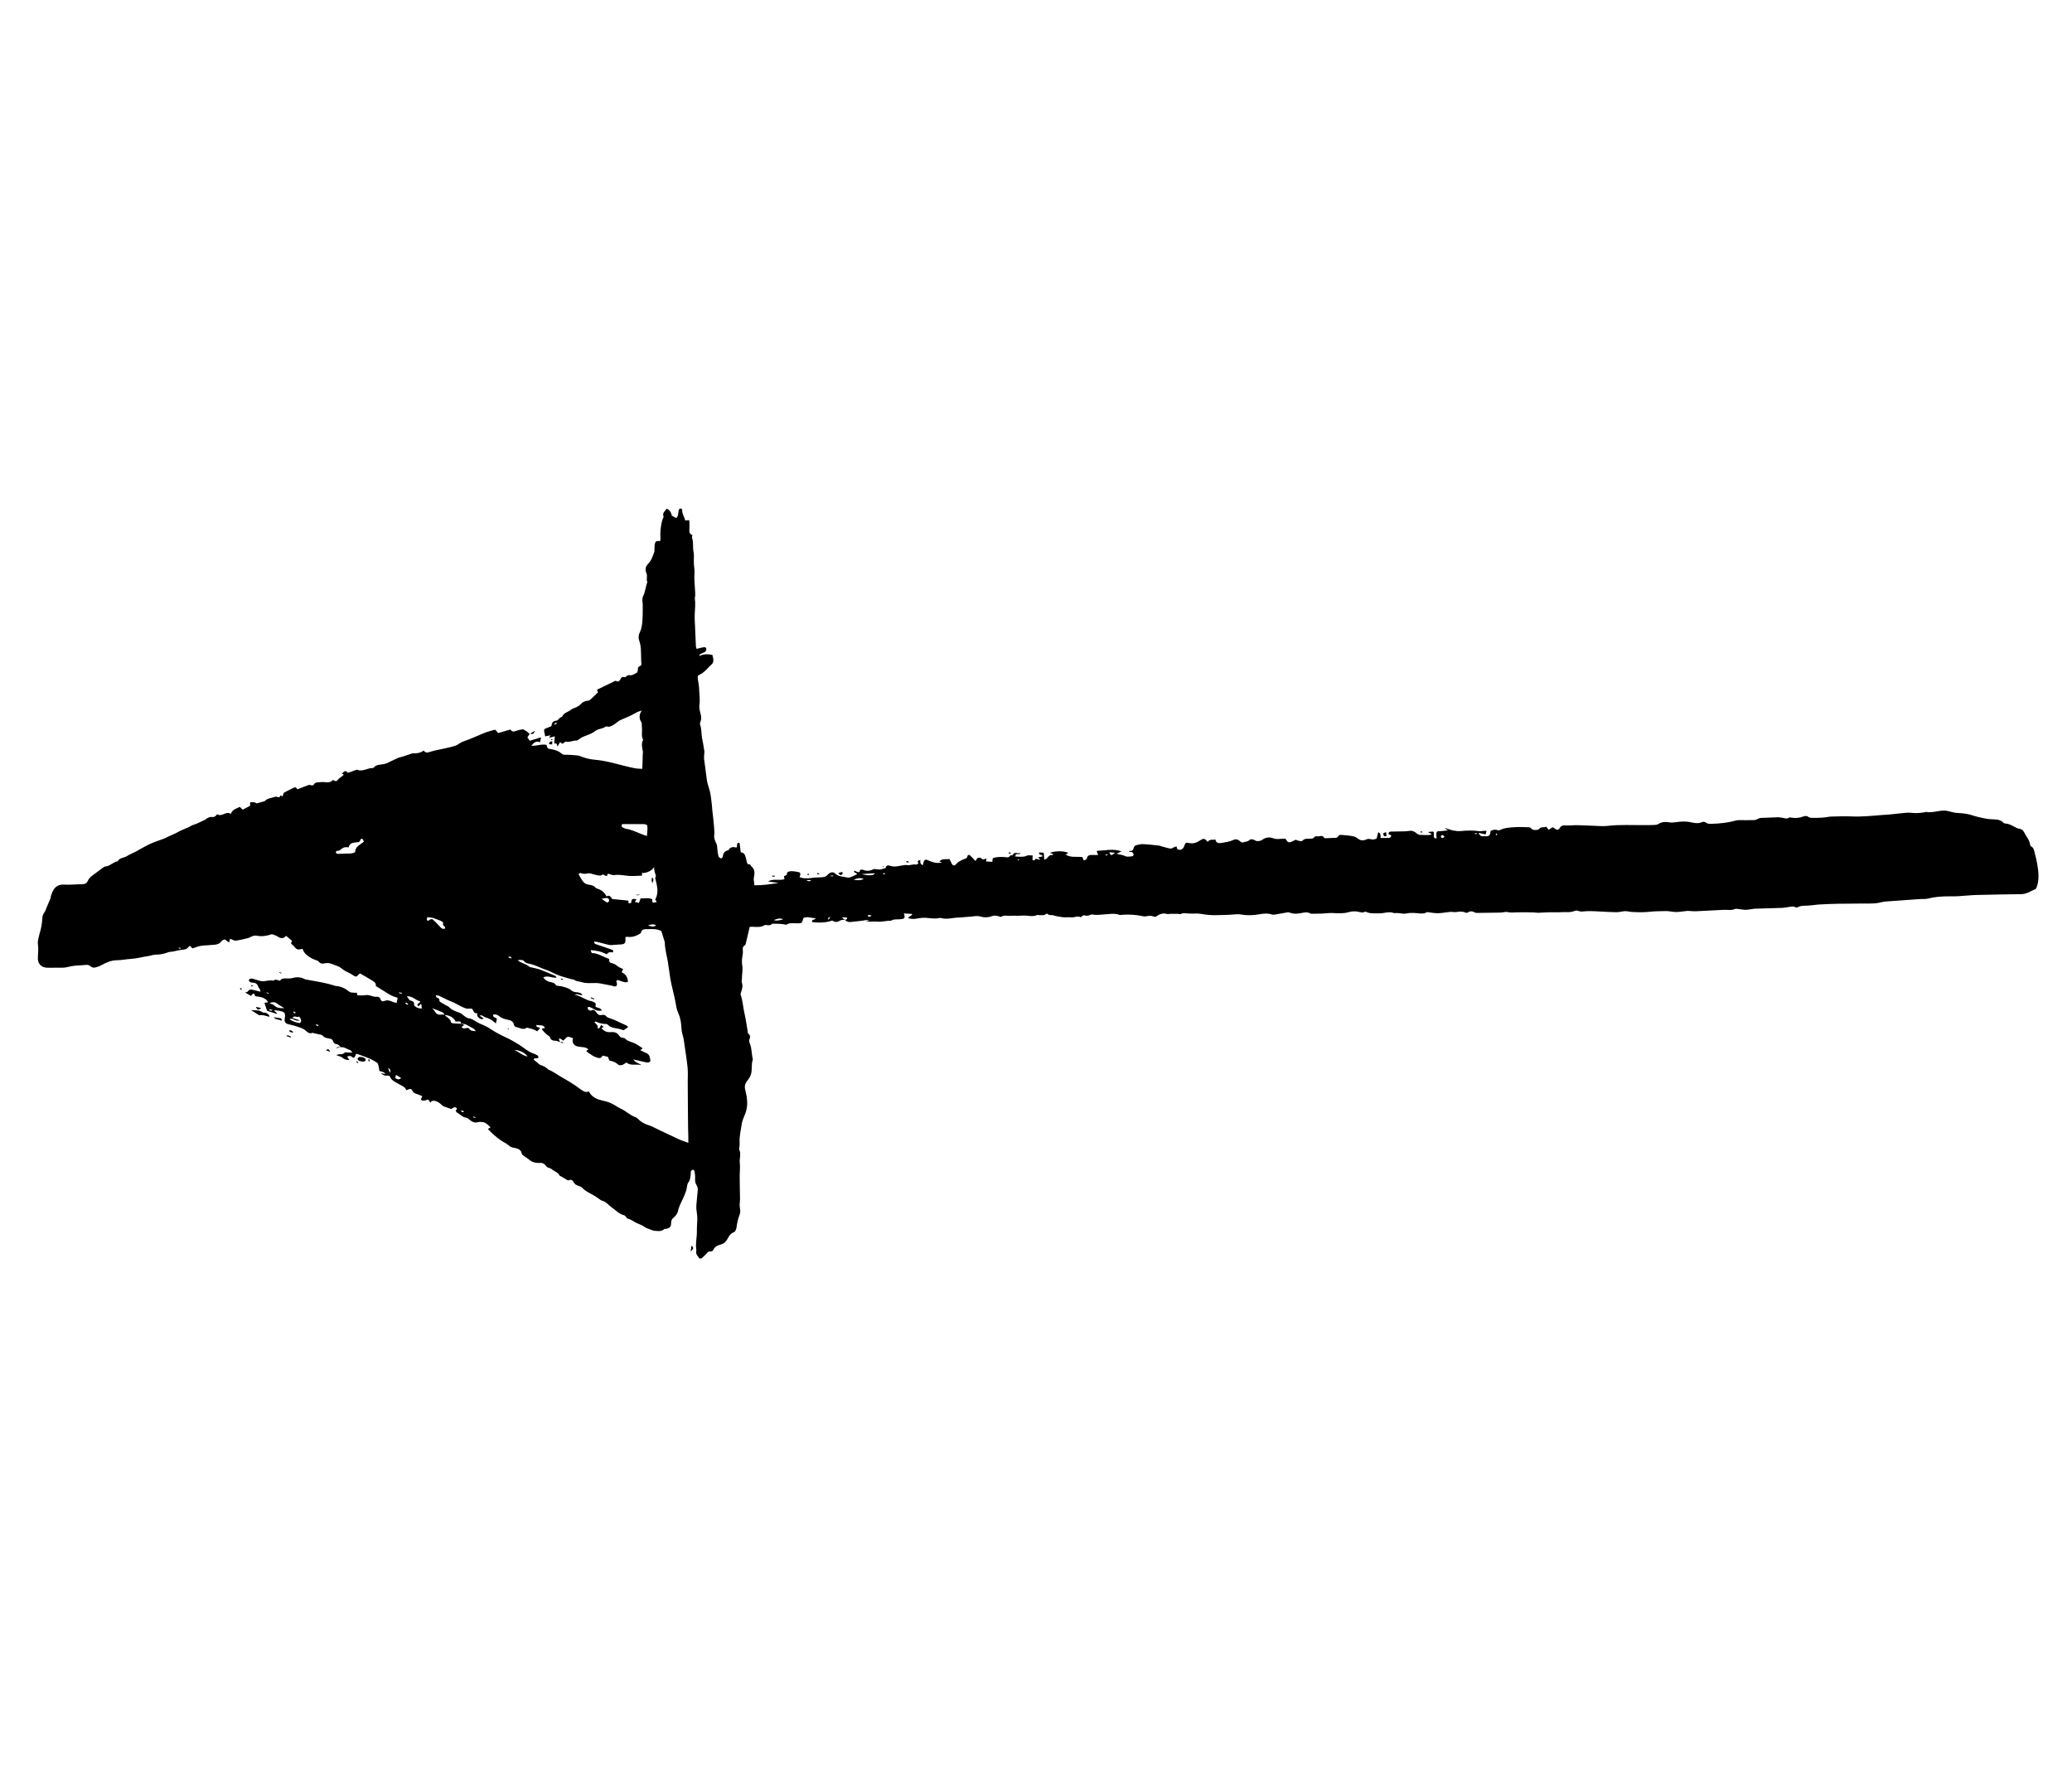 <?xml version="1.0" encoding="UTF-8"?>
<svg xmlns="http://www.w3.org/2000/svg" version="1.1" viewBox="0 0 350 300">
  <defs>
    <style>
      .cls-1 {
        fill: transparent;
      }
    </style>
  </defs>
  <!-- Generator: Adobe Illustrator 28.6.0, SVG Export Plug-In . SVG Version: 1.2.0 Build 709)  -->
  <g>
    <g id="Layer_1">
      <g>
        <path class="cls-1" d="M142.88,155.31h-.02c.24.27.54.39.9.36.65-.06,1.29-.14,1.94-.21.39-.04.77-.22,1.28-.03-.26.07-.41.11-.57.15.47.07.91.02,1.35,0,.33,0,.66.04,1,.04.19,0,.39-.04.59-.06.28-.03.56-.07.85-.1.15-.01.34.04.46-.03.39-.24.81-.22,1.24-.21.22,0,.45-.04.67-.07.31-.04.42-.23.36-.53-.02-.1-.06-.19-.12-.4.52.03.95.05,1.38.08.01.05.02.09.03.14-.26.18-.52.37-.72.51.06.03.22.13.38.16.26.04.53.06.78.03.42-.04.84-.15,1.26-.18.98-.06,1.97.27,2.95.02.1-.03.23,0,.33.04.99.25,1.96-.1,2.95-.11.33,0,.67-.05,1-.08.31-.02.63-.04.94-.07.54-.05,1.06-.19,1.63-.02.63.19,1.31.17,1.93-.05.44-.16.83-.11,1.24.03.12.04.3.12.38.06.46-.31.96-.14,1.44-.16.74-.03,1.49.02,2.23-.04.79-.06,1.6.29,2.39-.1.08-.04.22.05.33.03.39-.04.81.12,1.16-.19.06-.05.22-.08.25-.05.26.35.67.16,1,.27.5.17,1.03.26,1.55.31.49.05.99-.01,1.48.03.51.04.99-.3,1.51-.05.06.03.2-.02.24-.07.22-.31.48-.23.78-.16.18.04.39-.06.58-.1.15-.03.31-.14.45-.11.72.16,1.42.01,2.13-.02.79-.04,1.61-.22,2.4.08.17.07.4,0,.6-.01,1.17-.07,2.33.01,3.48.26.14.03.3.02.45,0,.44-.09.88-.14,1.32.05.13.06.36.01.48-.07.53-.39,1.09-.56,1.75-.37.16.05.35-.01.53-.02.45,0,.89,0,1.34,0,.15,0,.35.09.45.03.41-.24.82-.11,1.23-.09.51.03,1.03,0,1.54.01.2,0,.4.01.6.05,1.02.18,2.04.27,3.08.21.56-.03,1.12-.03,1.68-.05.69-.02,1.41-.17,2.08-.05,1.05.19,2.06.14,3.08-.04.7-.12,1.4-.2,2.1.04.18.06.4.04.59,0,.68-.11,1.35-.25,2.03-.36.13-.02.28-.01.4.04.83.34,1.64.13,2.47-.02.23-.04.48,0,.71.03.15.02.28.17.43.18.63,0,1.26-.01,1.89-.03.58-.02,1.16-.11,1.74-.09.9.04,1.79.12,2.68-.14.58-.17,1.17-.2,1.78-.05.3.08.65.19.98-.02.08-.05.26.03.38.08.67.28,1.37.15,2.06.18.81.03,1.62-.38,2.45-.05.12.05.27,0,.4,0,.27.01.54.01.81.06.34.07.65.08,1,0,.4-.09.84-.08,1.26-.07.73.02,1.46.29,2.16-.15.05-.03.17.03.25.04.56.06,1.12.17,1.67.15.66-.02,1.32-.16,1.99-.22.36-.03.73.08,1.07.02.55-.1,1.07-.11,1.59.12.08.04.23.01.31-.04.4-.28.79-.23,1.19,0,.11.06.26.08.38.07,1.26-.01,2.52-.02,3.78-.05.37,0,.75-.1,1.12-.12.15-.01.3.05.45.07.15.02.3.04.44.04.25,0,.49-.02.74-.03.49,0,.98-.02,1.47-.02.53,0,1.07.01,1.6.03.22,0,.45.07.67.06.63-.02,1.26-.07,1.89-.09.74-.02,1.49.03,2.23-.02.67-.04,1.36.1,2.02-.19.19-.08.47-.1.66-.02.46.2.9.08,1.36.05.94-.05,1.88.04,2.83.08.74.03,1.47.09,2.21.09.42,0,.84-.07,1.25-.15.5-.1.97.08,1.44.11.99.05,1.99.08,2.96-.03.9-.1,1.81-.1,2.71-.12.6-.02,1.2.17,1.79.16.63,0,1.25-.13,1.88-.19.16-.02.31,0,.47.02.31.01.63.05.94.04,1.59-.07,3.17-.18,4.76-.24.65-.03,1.3.13,1.93-.16.09-.04.22-.02.33,0,.42.05.84.14,1.26.15.33.01.67-.05,1-.08.25-.03.49-.09.73-.1,1.53-.05,3.06-.09,4.59-.14.27,0,.53-.08.8-.1.5-.04,1.01-.28,1.52.02.07.04.2.05.26.01.53-.32,1.11-.28,1.69-.31.71-.04,1.42-.16,2.13-.2,1.08-.06,2.16-.1,3.24-.12,1.17-.02,2.34.01,3.51-.03,1.07-.03,2.15.07,3.22-.13.35-.07.7-.18,1.05-.21,1.96-.15,3.91-.28,5.87-.42.45-.03.92.03,1.35-.08,1.19-.31,2.4-.37,3.61-.38.49,0,.99,0,1.48-.02,1.05-.06,2.1-.18,3.15-.21,2.52-.07,5.04-.1,7.56-.14.89-.02,1.59-.54,2.37-.86.1-.04.16-.21.2-.33.22-.59.3-1.19.3-1.83,0-1.38-.32-2.7-.65-4.02-.11-.43-.17-.83-.61-1.04-.07-.03-.13-.14-.14-.22-.08-.85-.68-1.46-1.04-2.18-.11-.22-.36-.48-.57-.51-.96-.1-1.64-.95-2.63-.94-.13,0-.29-.13-.4-.24-.37-.35-.82-.43-1.31-.45-.57-.02-1.15-.07-1.72-.17-.73-.14-1.45-.31-2.15-.54-.87-.29-1.75-.34-2.65-.4-.31-.02-.62-.12-.92-.18-.26-.06-.52-.14-.78-.18-1.15-.16-2.25.43-3.41.2-.02,0-.04.01-.06.02-.78.15-1.55.24-2.35.14-.38-.05-.77-.03-1.15,0-.89.08-1.79.19-2.68.28-.4.04-.8.05-1.2.08-1.72.14-3.44.32-5.18.24-1.19-.05-2.38.02-3.58.03-.04,0-.09.01-.13.02-1,.18-2.01.2-3.02.19-.17,0-.37-.04-.5-.14-.32-.23-.61-.19-.95-.07-.62.23-1.27.29-1.93.18-.13-.02-.31-.08-.39-.02-.43.33-.86.04-1.28.02-.2-.01-.4-.07-.6-.07-.99.03-1.98.07-2.97.12-.15,0-.29.09-.43.14-.2.07-.4.21-.6.22-.81.03-1.61.01-2.42.01-.2,0-.41-.02-.61.04-1.4.39-2.83.55-4.27.58-.28,0-.64-.01-.84-.17-.29-.23-.56-.19-.82-.08-.73.3-1.46.02-2.15-.08-.73-.11-1.44-.03-2.13.05-.36.04-.69.09-1.05.04-.67-.1-1.33-.12-1.94.27-.18.11-.43.15-.65.16-.63.03-1.26.03-1.89.03-2.01,0-4.02-.12-6.02.13-.4.05-.81.04-1.21.03-1.28-.04-2.55-.12-3.83-.15-.69-.02-1.38.08-2.07.04-.46-.03-.77.05-1.01.47-.19.33-.49.34-.78.09-.37-.31-.39-.31-.78,0-.11.08-.24.14-.3.17-.18-.23-.3-.39-.43-.54-.33.27-.84-.06-1.15.39-.18.27-1.13.26-1.29,0-.17-.28-.39-.27-.63-.27-.7-.02-1.39-.07-2.09-.02-.87.06-1.76.07-2.57.47-.13.06-.33.12-.44.06-.44-.21-.81-.03-1.19.09-.11.86-.24.97-1.08.92-.11,0-.23,0-.34,0-.28-.04-.46-.19-.62-.58.45.1.79.18,1.19.27.04-.17.08-.35.15-.6-.24,0-.38,0-.53,0-.2.02-.41.09-.6.06-1.07-.15-2.14-.14-3.22-.03-.42.04-.85,0-1.27-.09-.41-.08-.81-.24-1.21-.37-.06-.02-.12,0-.21,0,.16.1.29.19.54.35-.57.06-.99.12-1.41.13-.44,0-.56.09-.56.53,0,.22.02.43.04.69-.15-.01-.26.02-.31-.03-.37-.29.05-.74-.25-1.12-.24.02-.52.03-.79.05,0,.04,0,.08,0,.11.15.07.3.13.54.24-.19.09-.28.18-.37.18-.54,0-1.07.02-1.6-.02-.2-.02-.44-.12-.59-.26-.38-.34-.79-.49-1.29-.41-.22.04-.44.07-.67.07-.78.02-1.56.02-2.34.04-.24,0-.45.07-.46.39.04.04.09.1.14.12.18.05.39.1.29.34-.05.11-.23.21-.35.22-.46.03-.92.01-1.42.01.01-.4.08-.75-.39-.98-.1.38-.18.72-.26,1.06-.35.22-.72.21-1.11.11-.16-.04-.36-.05-.5.01-.52.23-1.01.32-1.51-.06-.24-.18-.52-.36-.8-.41-.66-.12-1.33-.2-1.99-.24-.21-.01-.5-.01-.63.29-.04.09-.21.18-.32.19-.62.04-1.25.06-1.87.08-.04,0-.11-.01-.12-.04-.3-.62-.85-.18-1.27-.29-.12-.03-.35.04-.42.14-.21.29-.5.25-.79.26-.42,0-.85-.03-1.19.33-.09.1-.33.1-.49.07-.26-.05-.51-.16-.67-.22-.37.16-.66.35-.97.42-.45.1-.55-.37-.78-.61-.27.01-.52.02-.77.04-.47.05-.91.06-1.38-.12-.61-.23-1.25-.1-1.79.31-.25.19-.86.26-1.12.1-.33-.21-.77-.31-1.01-.08-.29.29-.61.24-.92.35-.25.09-.41.07-.65-.14-.31-.27-.67-.47-1.2-.21-.61.3-1.33.38-2.01.49-.42.07-.87,0-.96-.58-.48.09-.99-.11-1.3.4-.52-.62-.66-.65-1.31-.25-.13.08-.26.18-.4.24-.43.21-.88.32-1.37.21-.63-.15-.7-.1-.91.54-.17.5-.64.74-1.11.51-.09-.04-.09-.27-.15-.45-.27-.02-.26,0-.57.16-.15.08-.35.19-.5.16-.48-.09-.94-.23-1.41-.35-.17-.04-.33-.13-.5-.15-.91-.1-1.83-.21-2.75-.25-.39-.02-.8.1-1.19.21-.12.03-.25.2-.3.33-.22.6-.21.6-.77.62,0,0-.02.07-.03.14.17.02.37,0,.51.07.11.06.22.23.23.37.01.1-.12.3-.2.31-.4.04-.85.14-1.18-.01-.29-.14-.56-.22-.87-.27-.17-.03-.33-.08-.64-.16.35-.15.56-.24.87-.37-1.42-.56-2.76-.13-4.08-.12-.03,0-.06.05-.12.1.06.17.13.34.24.62-.26,0-.43,0-.6,0-.52.03-1.16-.19-1.33.62-.02.1-.2.17-.31.24-.05.03-.13.01-.23.01-.06-.18-.12-.35-.18-.52-.95-.13-1.94.16-2.85-.43.17-.1.3-.18.46-.27-.65-.36-2.25-.38-3.1-.01.21.08.36.14.51.19,0,.06-.01.12-.02.19-.52-.11-.73.2-.97.51-.1.13-.31.18-.48.27-.03-.44-.06-.8-.09-1.17-.3-.03-.55-.06-.78-.08-.12.61.56.25.58.68-.24.05-.48.11-.77.17.15.14.23.22.32.3-.02.03-.04.07-.05.1-.22-.06-.44-.13-.67-.19-.08.32-.31.34-.54.24.01-.26.02-.49.04-.77-.38,0-.71-.09-.94.02-.67.32-1.32.16-1.99.16,0-.79.69-.09.88-.62-.47.25-1.05-.35-1.35.4,0,.01-.08-.01-.12,0-.11.02-.29.03-.32.09-.16.33-.43.27-.7.24-.74-.07-1.48-.09-2.2.17-.03.21-.06.4-.09.61-.38-.02-.71-.04-1.05-.06.02-.15.04-.28.08-.51-.38.15-.7.28-.94-.08-.02-.04-.13-.01-.19-.03-.43-.11-.55.26-.73.55-.33-.35-.61-.66-.91-.95-.16-.15-.42-.11-.44.09-.05.47-.46.46-.72.58-.47.22-.92.43-1.26.85-.19.24-.45.22-.62-.03-.17-.25-.27-.54-.44-.89-.52.12-1.18-.16-1.73.41.2.08.33.13.46.18-.99.25-1.84-.15-2.67-.49-.54.08-.38.59-.62.98-.15-.16-.3-.26-.35-.4-.05-.14-.01-.32-.01-.52-.35.12-.64.19-.31.55-.13.09-.29.27-.39.24-.55-.14-1.07.2-1.62.07-.14-.04-.31,0-.46.03-.75.08-1.48.37-2.26.12-.25-.08-.75-.23-.83.35,0,.03-.12.05-.18.06-.24.07-.47.15-.71.19-.19.03-.38-.01-.57-.02-.21,0-.47-.1-.63-.01-.6.32-1.18.33-1.8.06-.12-.05-.46.07-.46.1.02.32-.18.34-.39.3-.17-.04-.33-.15-.5-.23-.41.42.56.32.36.63-.4.19-.73.36-1.08.49-.16.06-.35.06-.53.04-.22-.02-.44-.1-.66-.13-.52-.06-.99-.17-1.4-.56-.36-.35-.87-.19-1.24.23-.15.17-.39.34-.6.37-.55.08-1.12.07-1.68.11-.36.02-.71.1-1.06.11-.47.01-.96.04-1.41-.22.06-.19.14-.34.14-.48,0-.11-.1-.29-.18-.31-.57-.11-1.14-.27-1.73-.14-.14.03-.37.2-.36.25.11.46-.35.4-.51.59.03.15.05.29.09.46-.93.31-1.91-.15-2.77.39.55.07,1.09.15,1.78.24-1.43.24-2.73.42-4.09.4,0-.5-.17-.92-.07-1.41.13-.61.15-1.25-.4-1.75-.17-.15-.19-.47-.55-.38-.06.01-.2-.17-.24-.28-.07-.21-.08-.44-.14-.66-.14-.48-.22-1.02-.9-1.09-.07-.54-.14-1.06-.21-1.6-.7-.04-.24.57-.53.8-.49-.11-1.02-.18-1.33.43-.02.03-.08.04-.12.05-.51.11-.76.44-.83.94-.03.21-.13.44-.37.39-.15-.03-.35-.22-.39-.38-.1-.39-.14-.8-.18-1.2-.03-.33-.02-.64-.19-.97-.2-.39-.39-.87-.34-1.28.07-.53,0-1.03-.03-1.53-.07-.92-.2-1.83-.29-2.75-.03-.29-.03-.58-.07-.87-.1-.78-.15-1.57-.34-2.33-.17-.69-.45-1.35-.53-2.06-.13-1.14-.31-2.27-.45-3.41-.03-.24,0-.49.02-.74,0-.19.06-.39.03-.57-.11-.72-.22-1.45-.38-2.17-.17-.77-.05-1.57-.35-2.32-.06-.14.02-.35.08-.51.16-.41.16-.8.03-1.24-.14-.51-.3-1.07-.22-1.58.14-.89-.02-1.75-.04-2.62-.01-.58-.15-1.16-.22-1.74-.03-.27-.09-.58.22-.71.93-.4,1.48-1.23,2.19-1.86.15-.13.21-.44.21-.67,0-.28-.11-.56-.17-.85-.78-.17-1.52-.14-2.25.2.06-.14.12-.27.22-.33.21-.12.44-.21.67-.31.26-.12.38-.34.33-.6-.06-.3-.34-.26-.55-.23-.35.06-.69.17-1.08.26-.05-.17-.11-.31-.12-.46-.06-1.15-.11-2.29-.15-3.44-.03-.65-.08-1.31-.05-1.95.04-.9.14-1.79.02-2.69-.02-.13.05-.27.06-.4.01-.18.01-.36,0-.54-.05-.76-.12-1.53-.14-2.29-.02-.58.09-1.18,0-1.75-.1-.65-.11-1.3-.08-1.95.01-.29.01-.59-.05-.88-.18-.79.02-1.62-.26-2.4-.05-.13.04-.3.06-.48-.54-.16-.54-.6-.51-1.07.03-.43,0-.85,0-1.28,0-.05-.07-.11-.11-.17-.2.02-.39.04-.6.06-.11-.62-.55-1.11-.5-1.76,0-.09-.13-.25-.23-.27-.09-.02-.27.07-.31.16-.08.15-.08.34-.11.51-.05.35-.06.72-.38.94-.22-.12-.43-.24-.73-.41-.09-.42-.29-.9-.87-1.18-.25.44-.8.72-.52,1.35.03.07-.06.2-.1.3-.05.14-.12.28-.16.43-.24.99-.34,1.99-.27,3.01,0,.13-.03.26-.05.39-.74-.04-.83.02-.94.72-.03.2-.01.4-.02.61,0,.18.02.37-.04.53-.27.72-.49,1.46-1.07,2.03-.46.44-.48,1.03-.24,1.56.22.5-.09,1.02.15,1.49-.33.78-.33,1.65-.74,2.41-.12.22-.09.52-.1.79,0,.15.06.31.06.47,0,.96.02,1.93-.06,2.89-.05.64-.14,1.33-.42,1.89-.29.57-.25,1.04-.07,1.59.13.37.2.77.23,1.16.05.74.05,1.48.06,2.22,0,.2.08.43,0,.58-.1.16-.34.24-.52.36-.02.2-.03.4-.07.6-.03.13-.07.31-.16.35-.36.18-.78.49-1.11.42-.45-.1-.6.16-.83.34-.57-.09-.56-.08-.86.4-.13.21-.34.43-.6.27-.25-.15-.37,0-.54.09-.89.43-1.78.86-2.67,1.29-.04.02-.06.06-.1.11.06.15.12.3.16.39-.47.45-.87.85-1.3,1.24-.1.09-.27.16-.41.17-.29.02-.84.19-1.04.42-.37.42-.82.69-1.35.86-.17.05-.34.14-.47.25-.46.4-1.19.46-1.46,1.13-.02.06-.16.07-.23.13-.14.1-.3.2-.4.33-.13.17-.24.25-.48.27-.46.04-.7.41-.71.9-.33.14-.65.29-.99.4-.25.08-.29.24-.25.47.05.27.1.53.17.86.28-.05.57-.11.89-.17-.09.17-.14.27-.23.43.35-.09.6-.16.97-.26-.04.44-.07.8-.11,1.23.35-.16.48.08.56.5.19-.32.29-.5.43-.75.16.1.31.2.43.29.2-.13.43-.4.59-.37.61.15,1.13-.2,1.71-.19.12,0,.28-.05.37-.13.84-.74,2.05-.78,2.89-1.52.02-.01.05,0,.06-.02.49-.37,1.17-.28,1.65-.69.04-.04.13-.04.19-.02.52.17.91-.14,1.31-.38.36-.22.67-.56,1.05-.72.91-.38,1.82-.75,2.67-1.26.26-.16.58-.22.88-.32-.44.68-.5,1.3-.06,1.97.11.17.07.43.08.66.02.2.02.4.03.6.01.56-.12,1.13.17,1.67,0,.02,0,.05,0,.07-.33.63-.15,1.27-.03,1.92.03.17-.01.36-.02.54-.02.49-.03.98-.04,1.47-.01.3-.03.61-.04.94-.46-.03-.85-.02-1.22-.09-1.18-.23-2.35-.56-3.52-.85-1.09-.27-2.19-.52-3.32-.6-.84-.06-1.67-.28-2.46-.62-.2-.09-.44-.1-.66-.12-.61-.04-1.22-.11-1.82-.09-.31.01-.51-.09-.72-.27-.46-.39-1.02-.54-1.6-.67-.22-.05-.48-.05-.63-.17-.14-.12-.15-.38-.22-.56-.86-.2-1.68.22-2.58.13.46-.53.88-.87,1.49-.57.05-.3.1-.54.15-.84-.66.2-1.27.39-1.9.58-.15-.22-.29-.41-.39-.56.13-.22.24-.41.36-.59.57.1.58.09.87-.48-.34.19-.6.34-.86.49-.14-.13-.28-.26-.42-.38-.09-.07-.21-.12-.31-.18-.14-.08-.3-.23-.43-.21-.37.04-.75.13-1.1.25-.53.19-.63.19-1.01-.22-.66.19-1.35.4-2.03.6-.18-.19-.38-.41-.53-.58-.66.2-1.23.32-1.77.54-1.22.48-2.4,1.06-3.65,1.48-.44.15-.76.49-1.15.64-.64.25-1.33.37-2.01.53-.79.19-1.6.3-2.36.55-.45.15-.8.23-1.11-.19-.54.34-1.08.5-1.69.45-.09,0-.18,0-.27.02-.55.18-1.1.37-1.65.55-.26.08-.53.11-.77.22-.63.28-1.24.6-1.87.89-.18.08-.39.1-.58.15-.54.13-1.18.01-1.58.56-.05.06-.16.1-.25.1-.86-.03-1.64.67-2.55.29-.04-.02-.09,0-.13,0-.48.16-.95.33-1.49.52-.16-.2-.37-.44-.7-.15-.11.1-.21.2-.32.3.12.04.21.08.31.11-.04.09-.04.15-.07.17-.14.11-.29.21-.43.32-.12.09-.26.17-.36.29-.37.45-.37.45-.94.16-.33.4-.76.43-1.27.38-.49-.05-.99,0-1.48.04-.14.01-.32.12-.38.23-.17.31-.38.34-.68.21-.1-.04-.23-.04-.33,0-.61.23-1.21.47-1.84.72-.09-.1-.19-.21-.31-.33-.11.02-.23.01-.33.06-.54.26-1.09.53-1.62.82-.09.05-.12.21-.17.33-.05.11-.08.22-.12.33-.1-.06-.21-.13-.33-.2-.07.25-.19.41-.52.28-.15-.06-.36-.05-.52.01-.53.21-1.16.18-1.59.67-.06.07-.21.08-.31.11-.37.1-.73.2-1.09.3q-.46-.33-1.09-.17c0,.16-.02.33-.03.58-.39.21-.82.43-1.23.65-.19-.18-.35-.33-.5-.47-.6.3-1.27.43-1.51,1.18-.37-.22-.66-.18-1-.04-.41.17-.85.4-1.31.1-.27.38-.56.54-1.01.46-.23-.04-.5.14-.74.25-.12.05-.2.19-.32.24-.67.29-1.29.67-2,.86-.23.06-.43.23-.65.34-.2.1-.41.18-.62.26-.3.13-.61.26-.91.4-.22.11-.43.25-.65.35-.44.21-.89.41-1.34.61-.24.11-.47.24-.71.34-.75.29-1.52.53-2.25.85-.67.3-1.3.68-1.95,1.02-.2.11-.39.23-.58.33-.51.26-1.06.48-1.54.78-.5.31-1.21.25-1.53.86-.78.1-1.29.83-2.09.88-.12,0-.25.1-.36.17-.38.27-.76.55-1.13.84-.54.43-1.18.75-1.48,1.44-.17.4-.5.53-.93.54-1.03.02-2.07.13-3.09.07-.79-.04-1.34.23-1.74.85-.2.31-.31.68-.45,1.03-.05.14-.04.31-.09.45-.2.5-.41.99-.62,1.48-.14.33-.24.69-.45.96-.23.3-.28.59-.3.94-.02.42-.09.85-.15,1.26-.05.31-.13.61-.2.91-.04.17-.1.33-.14.49-.1.54-.33,1.11-.26,1.63.11.77.04,1.52,0,2.27-.06,1,.44,1.66,1.42,1.76.25.02.5.02.74.02.61,0,1.22-.03,1.83-.01.57.01,1.1-.14,1.65-.25.79-.16,1.61-.13,2.41-.22.33-.04.59,0,.85.23.16.13.41.26.6.23.39-.07.79-.19,1.14-.38.87-.48,1.74-.88,2.78-.88.76,0,1.51-.18,2.27-.22.99-.05,1.94-.34,2.91-.47.44-.06.88-.24,1.31-.25.71,0,1.38-.12,2.04-.38.26-.1.57-.09.85-.14.15-.03.3-.07.46-.1.35-.07.69-.17,1.05-.2.46-.03.89-.08,1.16-.52.04-.06.14-.09.23-.14.13.15.25.27.4.43.47-.15.92-.34,1.4-.43.54-.1,1.1-.09,1.66-.14.68-.07,1.41.02,1.88-.68.1-.15.34-.19.52-.29.18.13.33.25.73.54.08-.26.15-.51.19-.64.4.15.67.36.91.33.66-.08,1.31-.26,1.97-.4.54-.11.98-.57,1.6-.44.9.19,1.78.02,2.58-.26.34.13.65.2.91.37.52.35,1,.47,1.47-.09.36.3.69.57,1.01.84-.22.47-.22.47.18.77.12.09.21.22.3.34.23.3.51.43.89.32.12-.04.25-.05.41-.07.17.53.47.9.92,1.21.39.28.78.51,1.24.66.19.06.42.12.53.26.3.39.67.4,1.09.31.8-.18,1.46.27,2.17.49.41.13.73.5,1.12.73.42.25.88.42,1.29.69.67.45.69.47,1.22-.12.04-.05.11-.07.13-.08.64.37,1.26.71,1.86,1.09.4.26.91.46.8,1.04.33.2.61.37.88.54.41.26.82.53,1.24.78.26.16.54.3.82.42.24.1.49.16.75.24-.07.33-.12.59-.18.9-.23-.07-.44-.12-.64-.2-.46-.19-.9-.39-1.42-.15-.23.11-.57.05-.65-.29-.1-.38-.45-.46-.68-.43-.41.05-.74-.12-1.09-.21-.28-.08-.55-.1-.85-.05-.41.07-.85.02-1.28.02-.04-.17-.07-.29-.11-.44-.16,0-.31.02-.46,0-.26-.03-.59,0-.77-.15-.7-.57-1.45-.95-2.36-.99-.04,0-.08-.04-.13-.05-.6-.16-1.2-.35-1.82-.48-.99-.2-1.99-.37-2.98-.55-.09-.02-.18-.03-.26-.07-.67-.36-1.35-.4-2.08-.19-.34.1-.71.05-1.07.06-.4,0-.82-.02-1.03.41-.4-.08-.75-.37-1.12-.03-.04.04-.17-.04-.25-.04-.2,0-.39,0-.59.02-.22.02-.44.07-.66.1-.7.11-1.32-.24-1.97-.4-.3-.07-.53-.05-.71.22.1.27.25.44.59.43.48,0,.87.16,1.02.7.04.16.21.29.29.44.05.1.05.23.09.4-.46-.11-.84-.2-1.22-.3-.34-.09-.65-.15-.89.23-.08.13-.32.15-.47.21.33.19.65.38.97.57.27-.4.55-.5.58-.29.09.49.46.36.73.41.61.11,1.17.29,1.53.85.02.03,0,.07,0,.11-.19.03-.38.06-.57.09.16.47.31.89.46,1.34.51.16,1.06.34,1.61.52.02-.04.03-.08.05-.13-.14-.12-.28-.23-.43-.35.01-.04.03-.09.04-.13.23.02.46.04.68.08,1.06.18,1.18.36,1.02,1.44-.06.41.11.69.51.81.47.14.96.22,1.43.38.53.18,1.12.32,1.52.66.4.34.69.68,1.25.44.05-.02.12.05.19.06.39.09.78.17,1.17.26.1.02.24.05.3.12.31.38.75.46,1.2.54.29.05.55.13.63.51.04.17.31.42.47.42.42,0,.56.33.82.5-.25.02-.54-.1-.82.2.33-.08.57-.14.82-.2.66-.22,1.16.26,1.73.42.13.04.22.23.41.43-.26,0-.38,0-.51,0-.28,0-.68-.1-.83.04-.3.3-.6.24-.93.25-.11,0-.21.07-.46.15.45.18.83.23,1.06.44.35.32.74.37,1.14.38-.11-.18-.23-.37-.35-.57.33-.16.53-.16.77.02.31.24.43.2.61-.15.05-.1.07-.2.12-.36.21.07.4.12.59.18.58.21,1.18.41,1.75.66.42.19.83.43,1.21.69.13.09.19.3.23.47.07.29.1.6.16.91.27.08.51.13.73.22.09.03.14.15.28.31-.35-.07-.57-.11-.79-.16.57.43.57.42,1.28.41.09,0,.25.08.28.15.23.68.9.92,1.41,1.23.51.31,1.12.46,1.37,1.1.2-.08.33-.16.48-.19.2-.04.42-.04.51.21.15.42.51.53.88.65.27.09.52.21.82.33-.11.24-.19.41-.26.56.44.41.83.05,1.26,0,.11.17.22.33.36.53.2-.32.46-.37.8-.29.43.1.75.34,1.06.63.12.12.26.24.41.3.41.16.84.3,1.27.44.42-.36.76-.4.96-.06-.07.11-.15.24-.22.37.08.1.12.24.21.28.52.25.87.77,1.5.86.22.03.44.21.63.36.43.37.88.59,1.47.4.18-.06.4-.03.59-.02.65,0,1.01.48,1.49.89-.17.11-.3.2-.45.3.69.73,1.4,1.37,2.18,1.91.44.31.97.51,1.36.87.28.25.53.32.87.39.58.11,1.2.25,1.32,1.01.02.13.19.25.31.34.27.2.58.36.83.58.56.5,1.2.66,1.94.62.37-.02.7.1.94.43.13.17.33.36.52.4.31.05.52.24.75.41.37.27.85.4,1.06.87.03.07.15.09.23.14.36.22.73.44,1.1.65.07.04.18.07.24.04.45-.23.72.06.87.38.15.31.39.41.66.52.24.11.56.15.72.33.59.66,1.4.96,2.12,1.4.27.16.52.35.78.52.15.1.29.24.45.28.71.17,1.12.77,1.68,1.16.68.47,1.23,1.11,2.08,1.32.13.03.23.18.34.29.08.08.12.23.2.25.53.1.94.44,1.4.68.52.27,1.11.42,1.59.8.1.08.24.13.36.18.29.12.58.23.87.33.13.04.26.08.39.09.55.03,1.13.18,1.61-.28.04-.04.13-.03.19-.04.73-.08.99-.31.99-1.05,0-.4.15-.64.42-.86.39-.32.68-.7.77-1.22.06-.35.2-.68.35-1.01.43-.98.99-1.91,1.14-3.01.03-.24.09-.51.23-.7.34-.45.35-.96.41-1.47.02-.13-.04-.29.02-.4.06-.13.2-.28.32-.29.09-.01.28.16.29.28.07.4.12.8.1,1.2-.02.42.03.82.25,1.16.19.29.22.58.19.9-.07.78-.15,1.57-.22,2.35-.02.25-.03.5-.01.74.04.51.15,1.03.16,1.54.01.72-.08,1.43-.07,2.15.02,1.1-.28,2.18-.09,3.28.01.06,0,.13-.02.2-.1.5.3.8.5,1.17.03.06.36.04.47-.04.29-.23.54-.51.79-.78.19-.2.34-.4.68-.32.12.03.38-.11.43-.24.25-.63.79-.81,1.36-.97.45-.13.76-.41,1-.84.26-.45.48-.95,1.05-1.17.34-.13.47-.49.53-.88.1-.68.23-1.38.48-2.02.12-.32.16-.59.13-.9-.03-.29-.09-.57-.09-.86,0-.31.07-.63.07-.94-.01-1.33-.05-2.65-.06-3.98,0-.72.1-1.44.02-2.15-.09-.76.27-1.53-.1-2.27-.03-.07.01-.17.02-.26.02-.31.08-.62.05-.92-.07-1.02.2-2,.33-3,.09-.65.38-1.28.62-1.89.54-1.35.34-2.67.01-3.97-.16-.66-.05-1.11.34-1.59.18-.22.34-.47.47-.72.47-.91.11-1.96.47-2.89-.24-.88-.15-1.83-.53-2.7-.09-.19-.14-.47-.06-.65.18-.41.17-.73-.2-1.01-.07-.05-.06-.21-.08-.31-.18-1.04-.31-2.08-.55-3.1-.24-1.04-.28-2.13-.64-3.14-.04-.13.02-.31.07-.45.17-.52.32-1.02.13-1.58-.07-.2,0-.44,0-.66,0-.76.19-1.51.06-2.28-.09-.5-.07-1.04.03-1.54.06-.34.11-.65.07-.99-.04-.35-.03-.66.36-.86.11-.06.14-.3.18-.47.21-.87.41-1.74.62-2.64.15,0,.28-.03.41-.02.72.02,1.44.14,2.11-.27.1-.06.26-.04.39-.01.41.09.75,0,.89-.24.87.02,1.63-.01,2.37.19.55-.39,1.18-.24,1.78-.25.88-.01.88.02,1.11-.84,0-.02.03-.03.07-.09.66-.24,1.31.05,1.99.08-.09.36-.67.07-.58.64,1.11.13,2.22.14,3.41-.26.28.22.75.34,1.11.11.35-.23.67-.25,1.04-.22ZM42.41,170.64c.49.31.89.57,1.29.82.04.02.09.04.13.04.57-.11,1.09.13,1.62.26.02,0,.05-.06.09-.12-.23-.34-.51-.59-.97-.57-.13,0-.27-.11-.41-.17-.14-.06-.27-.16-.41-.18-.4-.04-.81-.05-1.34-.08ZM61.8,178.99c-.26-.46-.69-.44-1.08-.44-.11,0-.27.2-.32.34-.02.07.14.25.26.31.18.08.39.09.59.13.31.07.45-.1.55-.34ZM47.48,172.44s.08-.07.12-.1c-.04-.11-.07-.3-.13-.31-.36-.07-.74-.11-1.24-.17.4.49.94.27,1.25.58ZM234.22,141.23c-.03-.22-.06-.42-.09-.67-.2.08-.34.14-.47.19.03.34.05.65.56.48ZM43.22,170.08c.26.56.41.6.9.22-.33-.08-.59-.14-.9-.22ZM92.73,125.69c.52.14.58.09.57-.45-.34-.03-.52.12-.57.45ZM49.52,174.46q-.13-.46-.69-.4c.09.38.43.31.69.4ZM116.65,211.42c.54-.52.55-.62.17-1.01-.06.33-.1.61-.17,1.01ZM141.63,147.47c.16.28.32.43.53.3.13-.08.29-.24.08-.47-.17.05-.36.1-.61.17ZM55.79,177.7c-.25-.51-.36-.54-.74-.29.22.09.43.16.74.29ZM48.32,175c.27.09.54.18.81.27.01-.04.03-.09.04-.13-.27-.12-.49-.37-.85-.14ZM130.45,147.91c0,.06,0,.12,0,.18h.43s0-.1,0-.14c-.14-.01-.28-.02-.43-.03ZM62.27,179.31l.19-.04c-.03-.11-.05-.22-.08-.33-.06.02-.17.04-.17.05.01.11.04.22.06.33ZM153.13,145.48l-.02.19c.14,0,.28.02.42.02-.04-.14-.09-.19-.15-.21-.08-.02-.16,0-.24,0ZM170.73,144.18c0-.05,0-.11,0-.16h-.34c0,.06,0,.12,0,.18.11,0,.23-.01.34-.02ZM60.45,179.6s.06-.08.09-.11l-.28-.21s-.05.07-.08.1l.27.23ZM42.42,166.45c0,.05,0,.11-.01.16h.33s0-.06.01-.09c-.11-.02-.22-.04-.33-.07ZM240.26,140.61c0-.06-.01-.11-.02-.17-.12.02-.23.03-.35.05,0,.04.01.09.02.13.12,0,.24-.01.35-.02ZM40.89,167.06c-.11-.07-.17-.13-.24-.14-.04,0-.09.07-.14.11.06.05.12.12.19.15.03.01.09-.06.19-.12ZM47.51,164.46s.03-.05.04-.08c-.11-.05-.21-.11-.32-.16-.02.03-.03.06-.05.1l.32.15ZM149.1,146.35s.01.06.02.09c.07-.02.14-.05.21-.07,0,0-.01-.05-.01-.05-.07.01-.15.02-.22.04ZM138.41,147.64c-.17-.11-.24-.15-.3-.19-.02.06-.07.12-.06.17,0,.04.08.1.13.11.05,0,.11-.04.23-.08ZM93.35,124.92c-.07-.05-.12-.11-.16-.1-.05,0-.08.07-.13.11.04.04.08.1.12.1.05,0,.09-.06.16-.11ZM136.52,147.55c-.06.07-.12.12-.15.19,0,.01.09.11.12.1.06-.02.12-.08.17-.12-.04-.04-.07-.09-.14-.17Z"/>
        <path d="M57.58,176.88c-.27-.17-.41-.51-.82-.5-.16,0-.43-.24-.47-.42-.09-.37-.35-.46-.63-.51-.45-.08-.89-.15-1.2-.54-.06-.07-.19-.1-.3-.12-.39-.09-.78-.17-1.17-.26-.07-.01-.14-.08-.19-.06-.56.23-.85-.1-1.25-.44-.4-.34-1-.48-1.52-.66-.46-.16-.95-.24-1.43-.38-.4-.12-.57-.4-.51-.81.17-1.08.04-1.26-1.02-1.44-.23-.04-.46-.05-.68-.08-.01.04-.03.09-.04.13.14.12.28.23.43.35-.02.04-.03.08-.05.13-.55-.18-1.1-.35-1.61-.52-.16-.45-.3-.87-.46-1.34.2-.03.38-.06.57-.09,0-.03.01-.08,0-.11-.35-.56-.92-.74-1.53-.85-.28-.05-.64.08-.73-.41-.04-.21-.32-.11-.58.29-.32-.19-.64-.37-.97-.57.15-.06.39-.08.47-.21.24-.38.55-.32.89-.23.38.1.76.19,1.22.3-.03-.17-.03-.3-.09-.4-.08-.16-.25-.28-.29-.44-.15-.54-.54-.71-1.02-.7-.34,0-.48-.16-.59-.43.19-.27.42-.29.71-.22.65.16,1.26.5,1.97.4.22-.03.44-.08.66-.1.2-.02.39-.02.59-.02.09,0,.22.08.25.04.37-.34.72-.05,1.12.03.21-.44.63-.4,1.03-.41.36,0,.74.04,1.07-.06.73-.21,1.41-.17,2.08.19.08.04.17.06.26.07.99.18,1.99.35,2.98.55.61.13,1.21.31,1.82.48.04.01.08.05.13.05.91.04,1.66.42,2.36.99.18.15.51.11.77.15.15.02.31,0,.46,0,.04.15.07.27.11.44.44,0,.87.05,1.28-.02.3-.05.57-.03.85.05.36.09.68.27,1.09.21.23-.03.58.05.68.43.09.34.42.4.65.29.53-.24.96-.04,1.42.15.2.08.42.13.64.2.06-.31.11-.56.18-.9-.25-.08-.51-.14-.75-.24-.28-.12-.55-.26-.82-.42-.42-.25-.83-.52-1.24-.78-.28-.17-.56-.34-.88-.54.11-.58-.4-.78-.8-1.04-.6-.38-1.22-.72-1.86-1.09-.02.01-.09.04-.13.08-.53.58-.54.57-1.22.12-.4-.27-.87-.44-1.29-.69-.38-.23-.71-.6-1.12-.73-.7-.22-1.37-.68-2.17-.49-.42.1-.79.08-1.09-.31-.11-.14-.34-.2-.53-.26-.45-.15-.84-.38-1.24-.66-.44-.31-.75-.68-.92-1.21-.15.03-.28.04-.41.07-.38.11-.66-.03-.89-.32-.09-.12-.18-.25-.3-.34-.4-.3-.41-.3-.18-.77-.32-.27-.65-.54-1.01-.84-.47.56-.95.44-1.47.09-.25-.17-.57-.24-.91-.37-.8.27-1.68.45-2.58.26-.62-.13-1.06.32-1.6.44-.66.14-1.3.32-1.97.4-.24.03-.51-.18-.91-.33-.04.13-.11.38-.19.64-.39-.29-.55-.41-.73-.54-.18.1-.43.15-.52.29-.47.69-1.2.61-1.88.68-.55.05-1.11.05-1.66.14-.47.08-.92.28-1.4.43-.15-.16-.26-.29-.4-.43-.08.05-.19.07-.23.14-.27.44-.7.49-1.16.52-.35.03-.7.13-1.05.2-.15.03-.3.07-.46.1-.28.05-.59.03-.85.14-.66.26-1.33.38-2.04.38-.44,0-.87.19-1.31.25-.97.13-1.92.42-2.91.47-.76.04-1.51.22-2.27.22-1.04,0-1.91.41-2.78.88-.35.19-.75.31-1.14.38-.18.03-.44-.1-.6-.23-.26-.23-.52-.27-.85-.23-.8.09-1.63.06-2.41.22-.55.11-1.08.27-1.65.25-.61-.02-1.22,0-1.83.01-.25,0-.5,0-.74-.02-.98-.1-1.48-.76-1.42-1.76.04-.75.11-1.5,0-2.27-.07-.52.16-1.09.26-1.63.03-.17.1-.33.14-.49.07-.3.15-.6.2-.91.07-.42.13-.84.15-1.26.02-.34.07-.64.3-.94.21-.28.31-.64.45-.96.21-.49.42-.98.62-1.48.06-.14.04-.31.09-.45.13-.35.25-.72.45-1.03.4-.61.95-.89,1.74-.85,1.03.06,2.06-.06,3.09-.07.43,0,.76-.14.93-.54.29-.69.94-1.01,1.48-1.44.37-.29.75-.56,1.13-.84.11-.08.24-.17.36-.17.8-.04,1.31-.78,2.09-.88.32-.62,1.03-.55,1.53-.86.49-.31,1.03-.52,1.54-.78.2-.1.39-.23.58-.33.65-.35,1.28-.73,1.95-1.02.73-.33,1.5-.57,2.25-.85.24-.09.47-.23.71-.34.44-.21.89-.4,1.34-.61.22-.11.43-.25.65-.35.3-.14.61-.27.91-.4.21-.09.42-.17.62-.26.22-.11.42-.28.65-.34.71-.19,1.33-.58,2-.86.12-.05.2-.19.32-.24.24-.11.52-.29.74-.25.45.08.74-.07,1.01-.46.45.3.9.06,1.31-.1.34-.14.63-.18,1,.04.24-.74.91-.87,1.51-1.18.15.14.3.29.5.47.42-.22.84-.44,1.23-.65.01-.24.02-.41.03-.58q.63-.16,1.09.17c.36-.1.72-.2,1.09-.3.11-.03.25-.04.31-.11.42-.48,1.05-.46,1.59-.67.15-.06.37-.07.52-.01.33.13.46-.03.52-.28.12.07.23.14.33.2.04-.11.07-.22.12-.33.05-.11.08-.28.17-.33.53-.29,1.07-.55,1.62-.82.1-.05.22-.04.33-.06.11.12.22.23.31.33.63-.25,1.23-.5,1.84-.72.1-.04.23-.03.33,0,.3.12.51.09.68-.21.07-.12.25-.22.38-.23.49-.04.99-.1,1.48-.04.5.06.94.03,1.27-.38.58.29.57.29.94-.16.1-.12.24-.2.36-.29.14-.11.29-.21.43-.32.03-.02.04-.08.07-.17-.09-.03-.18-.06-.31-.11.1-.1.21-.2.32-.3.33-.3.55-.05.7.15.53-.19,1.01-.35,1.49-.52.04-.01.09-.02.13,0,.9.38,1.68-.31,2.55-.29.08,0,.2-.04.25-.1.4-.54,1.04-.42,1.58-.56.2-.05.4-.07.58-.15.63-.29,1.24-.61,1.87-.89.24-.11.52-.13.77-.22.55-.18,1.1-.37,1.65-.55.08-.03.18-.03.27-.02.6.05,1.15-.11,1.69-.45.3.42.65.35,1.11.19.76-.25,1.58-.37,2.36-.55.68-.16,1.37-.28,2.01-.53.4-.16.71-.5,1.15-.64,1.24-.42,2.43-.99,3.65-1.48.54-.21,1.11-.34,1.77-.54.15.17.35.39.53.58.68-.2,1.37-.4,2.03-.6.39.41.48.41,1.01.22.35-.12.73-.21,1.1-.25.13-.02.29.14.43.21.11.06.22.11.31.18.15.12.28.25.42.38,0,0-.01,0-.01,0-.11.19-.22.38-.36.6.11.15.24.35.39.56.62-.19,1.24-.38,1.9-.58-.05.3-.1.55-.15.84-.61-.31-1.03.04-1.49.57.9.09,1.72-.33,2.58-.13.06.18.08.44.22.56.15.13.42.13.63.17.58.12,1.14.27,1.6.67.21.18.41.28.72.27.61-.02,1.21.04,1.82.09.22.02.46.03.66.12.79.33,1.62.55,2.46.62,1.13.09,2.23.33,3.32.6,1.17.29,2.33.62,3.52.85.37.07.76.06,1.22.09.02-.33.03-.63.04-.94.02-.49.03-.98.04-1.47,0-.18.05-.36.02-.54-.12-.64-.3-1.28.03-1.92,0-.02.01-.05,0-.07-.29-.53-.16-1.11-.17-1.67,0-.2-.01-.4-.03-.6-.02-.22.02-.49-.08-.66-.44-.67-.38-1.29.06-1.97-.29.1-.62.16-.88.32-.85.51-1.76.88-2.67,1.26-.38.16-.69.49-1.05.72-.4.25-.79.55-1.31.38-.06-.02-.15-.01-.19.02-.48.41-1.16.32-1.65.69-.02.01-.05,0-.06.02-.84.74-2.05.78-2.89,1.52-.09.08-.25.14-.37.13-.58-.01-1.1.34-1.71.19-.15-.04-.39.23-.59.37-.12-.08-.27-.18-.43-.29-.14.25-.25.43-.43.75-.08-.43-.21-.66-.56-.5.04-.43.07-.79.11-1.23-.37.1-.62.16-.97.26.09-.16.14-.26.23-.43-.33.06-.61.12-.89.17-.06-.32-.11-.59-.17-.86-.04-.22,0-.38.25-.47.34-.11.66-.26.99-.4.01-.49.25-.85.71-.9.24-.02.35-.1.48-.27.1-.14.26-.23.4-.33.07-.05.21-.06.23-.13.27-.66.99-.72,1.46-1.13.13-.11.3-.2.47-.25.53-.17.98-.44,1.35-.86.2-.23.75-.4,1.04-.42.14,0,.3-.07.41-.17.43-.39.84-.79,1.3-1.24-.04-.09-.1-.24-.16-.39.04-.05.06-.1.1-.11.89-.43,1.78-.86,2.67-1.29.17-.08.3-.24.54-.09.27.16.47-.06.6-.27.3-.48.29-.49.86-.4.23-.18.38-.44.83-.34.33.07.75-.24,1.11-.42.09-.04.14-.22.16-.35.04-.2.05-.4.07-.6.18-.12.42-.2.52-.36.08-.14,0-.38,0-.58-.02-.74-.02-1.48-.06-2.22-.03-.39-.1-.79-.23-1.16-.19-.55-.22-1.02.07-1.59.28-.56.37-1.25.42-1.89.08-.96.05-1.93.06-2.89,0-.16-.07-.31-.06-.47.01-.27-.02-.57.1-.79.42-.76.42-1.63.74-2.41-.24-.47.07-.99-.15-1.49-.23-.54-.21-1.12.24-1.56.58-.57.81-1.31,1.07-2.03.06-.16.03-.35.04-.53,0-.2,0-.41.02-.61.11-.7.21-.76.94-.72.02-.13.06-.26.05-.39-.07-1.02.03-2.02.27-3.01.04-.15.11-.29.16-.43.04-.1.13-.23.1-.3-.28-.64.27-.91.52-1.35.58.28.79.75.87,1.18.3.17.51.29.73.41.32-.23.33-.59.38-.94.03-.17.03-.36.11-.51.04-.09.22-.18.31-.16.09.02.24.18.23.27-.05.65.38,1.14.5,1.76.22-.02.41-.04.6-.06.05.07.11.12.11.17.01.43.03.86,0,1.28-.03.47-.03.9.51,1.07-.03.19-.11.36-.06.48.28.78.08,1.61.26,2.4.06.28.06.58.05.88-.03.65-.01,1.29.08,1.95.08.57-.03,1.17,0,1.75.03.77.1,1.53.14,2.29.01.18,0,.36,0,.54,0,.13-.08.27-.06.4.13.9.02,1.79-.02,2.69-.03.65.02,1.3.05,1.95.05,1.15.09,2.29.15,3.44,0,.15.07.29.12.46.39-.1.73-.2,1.08-.26.21-.04.5-.08.55.23.05.26-.07.48-.33.6-.22.1-.46.19-.67.31-.1.06-.16.18-.22.33.73-.34,1.47-.37,2.25-.2.06.29.17.57.17.85,0,.23-.06.53-.21.67-.72.63-1.27,1.47-2.19,1.86-.31.13-.25.44-.22.71.07.58.21,1.16.22,1.74.02.87.18,1.73.04,2.62-.08.5.08,1.07.22,1.58.12.44.13.83-.03,1.24-.06.16-.14.37-.08.51.3.75.19,1.55.35,2.32.15.72.27,1.44.38,2.17.03.18-.02.38-.03.57-.01.25-.05.5-.02.74.14,1.14.33,2.27.45,3.41.08.72.36,1.38.53,2.06.19.76.24,1.55.34,2.33.04.29.04.58.07.87.1.92.23,1.83.29,2.75.04.51.1,1.01.03,1.53-.05.41.14.89.34,1.28.17.33.16.64.19.97.04.4.08.81.18,1.2.04.16.23.35.39.38.24.05.34-.18.37-.39.07-.5.32-.83.83-.94.04,0,.11-.02.12-.05.31-.61.84-.54,1.33-.43.29-.23-.16-.85.53-.8.07.53.14,1.06.21,1.6.68.06.76.6.9,1.09.06.21.07.45.14.66.04.11.18.3.24.28.35-.09.38.23.55.38.56.49.53,1.14.4,1.75-.11.49.06.91.07,1.41,1.36.02,2.66-.16,4.09-.4-.68-.09-1.23-.16-1.78-.24.86-.54,1.85-.09,2.77-.39-.03-.16-.06-.31-.09-.46.16-.2.62-.14.51-.59-.01-.05.22-.22.36-.25.59-.13,1.16.02,1.73.14.08.02.18.2.18.31,0,.14-.08.29-.14.48.46.25.94.23,1.41.22.36,0,.71-.08,1.06-.11.56-.04,1.13-.03,1.68-.11.22-.03.45-.2.6-.37.37-.42.88-.58,1.24-.23.41.4.88.51,1.4.56.22.02.44.11.66.13.17.02.37.02.53-.04.35-.13.68-.3,1.08-.49.2-.32-.77-.22-.36-.63.16.08.32.19.5.23.21.05.41.03.39-.3,0-.03.34-.16.46-.1.62.27,1.2.26,1.8-.06.16-.09.42,0,.63.01.19,0,.38.05.57.02.24-.03.47-.12.71-.19.06-.02.18-.03.18-.06.08-.58.58-.43.83-.35.79.25,1.51-.04,2.26-.12.15-.02.32-.06.46-.03.55.13,1.07-.21,1.62-.07.1.03.26-.15.39-.24-.33-.36-.04-.44.31-.55,0,.2-.04.38.01.52.05.14.2.23.35.4.24-.39.08-.9.62-.98.83.34,1.68.74,2.67.49-.13-.05-.27-.1-.46-.18.55-.56,1.21-.29,1.73-.41.17.35.28.64.44.89.17.25.43.27.62.03.34-.42.79-.63,1.26-.85.27-.12.68-.11.72-.58.02-.19.29-.23.44-.09.3.29.58.6.91.95.18-.29.3-.66.73-.55.06.02.17,0,.19.03.24.36.56.23.94.08-.04.22-.06.36-.08.51.34.02.67.04,1.05.06.03-.2.06-.39.09-.61.72-.27,1.46-.24,2.2-.17.27.03.54.08.7-.24.03-.07.21-.07.32-.09.04,0,.12.02.12,0,.3-.75.88-.15,1.35-.4-.19.52-.88-.17-.88.62.67,0,1.32.15,1.99-.16.23-.11.56-.02.94-.02-.01.28-.02.52-.04.77.23.09.46.07.54-.24.23.07.45.13.67.19.02-.03.04-.07.05-.1-.08-.08-.17-.16-.32-.3.29-.06.53-.12.77-.17-.02-.43-.7-.07-.58-.68.24.03.48.05.78.08.03.36.06.72.09,1.17.17-.09.38-.14.48-.27.24-.31.45-.62.97-.51,0-.06.01-.12.02-.19-.15-.06-.3-.11-.51-.19.85-.37,2.45-.35,3.1.01-.16.09-.29.17-.46.27.91.59,1.9.3,2.85.43.06.16.12.34.18.52.1,0,.18.01.23-.01.12-.07.29-.14.31-.24.17-.82.81-.59,1.33-.62.17-.01.34,0,.6,0-.11-.28-.17-.45-.24-.62.05-.04.08-.1.12-.1,1.32,0,2.66-.43,4.08.12-.31.13-.52.22-.87.37.31.08.47.14.64.16.3.05.58.13.87.27.32.15.78.05,1.18.01.08,0,.21-.21.2-.31-.01-.13-.12-.31-.23-.37-.14-.08-.34-.05-.51-.07.01-.07.02-.14.03-.14.56-.02.56-.02.77-.62.05-.13.17-.3.3-.33.39-.1.8-.22,1.19-.21.92.04,1.83.15,2.75.25.17.02.33.1.5.15.47.12.93.27,1.41.35.15.03.35-.08.5-.16.31-.16.3-.18.57-.16.05.18.06.41.15.45.47.23.94-.01,1.11-.51.21-.64.28-.68.91-.54.49.11.94,0,1.37-.21.14-.07.27-.16.4-.24.65-.4.78-.37,1.31.25.31-.51.82-.31,1.3-.4.09.59.54.64.96.58.68-.11,1.4-.2,2.01-.49.54-.26.89-.07,1.2.21.23.21.4.23.65.14.3-.11.63-.07.92-.35.24-.24.68-.14,1.01.08.26.17.87.09,1.12-.1.54-.41,1.18-.54,1.79-.31.47.18.91.17,1.38.12.25-.02.49-.03.77-.04.23.24.32.72.78.61.31-.07.6-.25.97-.42.16.06.41.17.67.22.16.03.4.03.49-.07.34-.36.76-.33,1.19-.33.29,0,.58.04.79-.26.07-.1.29-.17.42-.14.42.11.97-.34,1.27.29.01.03.08.04.12.04.62-.02,1.25-.04,1.87-.08.11,0,.28-.1.32-.19.13-.31.42-.31.63-.29.67.04,1.34.11,1.99.24.28.05.56.23.8.41.5.39.99.3,1.51.06.14-.06.34-.05.5-.01.39.1.76.11,1.11-.11.08-.33.17-.67.26-1.06.47.23.4.59.39.98.49,0,.96.02,1.42-.01.13,0,.31-.11.35-.22.1-.24-.11-.29-.29-.34-.05-.01-.1-.08-.14-.12.01-.32.23-.39.46-.39.78-.02,1.56-.02,2.34-.04.22,0,.45-.04.67-.07.5-.08.92.07,1.29.41.15.14.39.25.59.26.53.04,1.07.03,1.6.02.09,0,.19-.09.37-.18-.24-.11-.39-.17-.54-.24,0-.04,0-.08,0-.11.27-.02.54-.04.79-.05.29.37-.12.83.25,1.12.06.04.17.02.31.03-.02-.25-.04-.47-.04-.69,0-.45.12-.53.56-.53.42,0,.84-.08,1.41-.13-.25-.16-.38-.24-.54-.35.09,0,.15-.03.21,0,.41.12.8.29,1.21.37.42.08.85.13,1.27.09,1.08-.11,2.15-.12,3.22.03.19.03.4-.05.6-.06.15-.01.3,0,.53,0-.06.25-.1.43-.15.6-.4-.09-.74-.17-1.19-.27.16.4.34.55.62.58.11.01.23,0,.34,0,.84.05.97-.06,1.08-.92.38-.12.75-.3,1.19-.09.11.05.31,0,.44-.06.81-.4,1.7-.41,2.57-.47.69-.05,1.39,0,2.09.02.24,0,.46,0,.63.27.16.26,1.11.26,1.29,0,.31-.45.82-.12,1.15-.39.12.16.25.32.43.54.06-.03.2-.08.3-.17.39-.31.41-.31.78,0,.29.24.59.24.78-.09.24-.42.55-.5,1.01-.47.69.04,1.38-.06,2.07-.04,1.28.03,2.55.11,3.83.15.4.01.81.02,1.21-.03,2-.24,4.01-.12,6.02-.13.63,0,1.26,0,1.89-.03.22,0,.47-.05.65-.16.61-.4,1.27-.38,1.94-.27.36.06.69,0,1.05-.04.7-.09,1.4-.16,2.13-.05.69.11,1.42.38,2.15.08.26-.11.52-.15.82.08.2.16.55.18.84.17,1.44-.03,2.87-.19,4.27-.58.19-.05.4-.04.61-.04.81,0,1.61.01,2.42-.01.2,0,.4-.14.6-.22.14-.05.28-.13.43-.14.99-.05,1.98-.09,2.97-.12.2,0,.4.05.6.07.42.03.85.31,1.28-.02.08-.06.26,0,.39.02.66.11,1.31.05,1.93-.18.34-.13.64-.16.95.07.13.1.33.14.5.14,1.01.02,2.02,0,3.02-.19.04,0,.09-.02.13-.02,1.19-.02,2.39-.09,3.58-.03,1.74.08,3.45-.1,5.18-.24.4-.03.8-.04,1.2-.08.89-.09,1.78-.2,2.68-.28.38-.03.77-.05,1.15,0,.8.1,1.57.01,2.35-.14.02,0,.05-.02.06-.02,1.15.23,2.26-.36,3.41-.2.26.04.52.12.78.18.31.07.61.16.92.18.89.06,1.78.11,2.65.4.7.23,1.43.4,2.15.54.56.11,1.14.15,1.72.17.49.02.94.1,1.31.45.11.11.27.24.4.24.99,0,1.68.83,2.63.94.21.02.47.29.57.51.35.72.95,1.33,1.04,2.18,0,.08.07.19.14.22.44.22.5.62.61,1.04.33,1.32.65,2.63.65,4.02,0,.64-.08,1.24-.3,1.83-.05.12-.1.29-.2.33-.78.32-1.48.85-2.37.86-2.52.04-5.04.07-7.56.14-1.05.03-2.1.15-3.15.21-.49.03-.99.02-1.48.02-1.22,0-2.42.07-3.61.38-.43.11-.9.05-1.35.08-1.96.13-3.91.27-5.87.42-.35.03-.7.14-1.05.21-1.07.2-2.14.1-3.22.13-1.17.04-2.34,0-3.51.03-1.08.02-2.16.06-3.24.12-.71.04-1.42.17-2.13.2-.58.03-1.16-.02-1.69.31-.06.04-.19.03-.26-.01-.5-.3-1.01-.06-1.52-.02-.27.02-.53.1-.8.1-1.53.05-3.06.09-4.59.14-.25,0-.49.08-.73.1-.33.04-.67.1-1,.08-.42-.02-.84-.1-1.26-.15-.11-.01-.24-.03-.33,0-.63.29-1.28.14-1.93.16-1.59.07-3.17.17-4.76.24-.31.01-.63-.02-.94-.04-.16,0-.32-.03-.47-.02-.63.06-1.25.18-1.88.19-.6,0-1.2-.18-1.79-.16-.9.02-1.8.02-2.71.12-.98.11-1.98.08-2.96.03-.48-.03-.95-.2-1.44-.11-.41.08-.84.15-1.25.15-.74,0-1.47-.06-2.21-.09-.94-.04-1.89-.13-2.83-.08-.47.03-.9.14-1.36-.05-.19-.08-.47-.07-.66.02-.66.29-1.35.15-2.02.19-.74.05-1.48,0-2.23.02-.63.01-1.26.07-1.89.09-.22,0-.45-.05-.67-.06-.53-.02-1.07-.03-1.6-.03-.49,0-.98,0-1.47.02-.25,0-.49.02-.74.03-.15,0-.3-.02-.44-.04-.15-.02-.31-.08-.45-.07-.37.03-.75.12-1.12.12-1.26.03-2.52.04-3.78.05-.13,0-.28-.01-.38-.07-.4-.23-.79-.28-1.19,0-.08.05-.23.08-.31.04-.52-.23-1.04-.22-1.59-.12-.35.06-.72-.05-1.07-.02-.66.05-1.32.2-1.99.22-.56.02-1.12-.09-1.67-.15-.09,0-.2-.07-.25-.04-.7.43-1.43.17-2.16.15-.42-.01-.86-.02-1.26.07-.35.08-.66.07-1,0-.26-.05-.54-.05-.81-.06-.14,0-.29.04-.4,0-.83-.33-1.63.08-2.45.05-.69-.02-1.39.1-2.06-.18-.12-.05-.3-.13-.38-.08-.33.21-.68.09-.98.02-.61-.15-1.2-.12-1.78.05-.89.26-1.78.18-2.68.14-.58-.02-1.16.06-1.74.09-.63.02-1.26.04-1.89.03-.14,0-.28-.15-.43-.18-.23-.04-.48-.07-.71-.03-.82.15-1.64.36-2.47.02-.12-.05-.27-.06-.4-.04-.68.11-1.35.25-2.03.36-.19.03-.41.05-.59,0-.7-.24-1.4-.17-2.1-.04-1.02.18-2.04.23-3.08.04-.67-.12-1.38.03-2.08.05-.56.02-1.12.02-1.68.05-1.04.06-2.06-.03-3.08-.21-.2-.03-.4-.05-.6-.05-.51,0-1.03.02-1.54-.01-.42-.02-.83-.15-1.23.09-.11.06-.3-.03-.45-.03-.45,0-.89,0-1.34,0-.18,0-.37.06-.53.02-.66-.19-1.21-.02-1.75.37-.12.09-.35.13-.48.07-.44-.19-.87-.14-1.32-.05-.14.03-.31.04-.45,0-1.15-.25-2.31-.34-3.48-.26-.2.01-.43.08-.6.01-.79-.3-1.62-.12-2.4-.08-.71.04-1.41.18-2.13.02-.14-.03-.3.08-.45.11-.19.04-.4.14-.58.1-.3-.07-.56-.15-.78.16-.04.06-.18.1-.24.07-.51-.24-1,.1-1.51.05-.49-.04-.99.02-1.48-.03-.52-.06-1.05-.15-1.55-.31-.33-.11-.73.08-1-.27-.02-.03-.19,0-.25.05-.35.31-.77.15-1.16.19-.11.01-.25-.08-.33-.03-.78.39-1.59.03-2.39.1-.74.06-1.48,0-2.23.04-.48.02-.98-.15-1.44.16-.08.05-.26-.02-.38-.06-.41-.14-.8-.19-1.24-.03-.62.23-1.3.24-1.93.05-.57-.17-1.09-.03-1.63.02-.31.03-.62.04-.94.07-.33.03-.67.08-1,.08-.98,0-1.95.36-2.95.11-.11-.03-.23-.06-.33-.04-.99.25-1.97-.08-2.95-.02-.42.03-.84.14-1.26.18-.26.02-.53,0-.78-.03-.17-.03-.32-.13-.38-.16.2-.14.46-.32.72-.51-.01-.05-.02-.09-.03-.14-.43-.02-.86-.05-1.38-.08.06.2.1.3.12.4.06.29-.04.49-.36.53-.22.03-.45.07-.67.07-.43,0-.85-.02-1.24.21-.12.07-.3.02-.46.03-.28.03-.57.06-.85.1-.2.02-.39.06-.59.06-.33,0-.67-.05-1-.04-.44.01-.89.06-1.35,0,.15-.04.31-.08.57-.15-.51-.19-.89-.01-1.28.03-.65.07-1.29.15-1.94.21-.36.03-.67-.09-.9-.37.14-.06.39.03.37-.37-.25-.02-.51-.05-.78-.07-.01.04-.03.07-.04.11.15.11.31.23.46.34-.37-.04-.68-.01-1.04.22-.36.23-.83.11-1.11-.11-1.18.4-2.29.39-3.41.26-.09-.57.49-.28.58-.64-.68-.04-1.33-.32-1.99-.08-.04.05-.06.07-.07.09-.23.86-.23.83-1.11.84-.6,0-1.23-.14-1.78.25-.74-.21-1.5-.17-2.37-.19-.15.23-.49.32-.89.24-.13-.03-.29-.05-.39.01-.67.41-1.39.3-2.11.27-.13,0-.26.01-.41.02-.21.9-.41,1.77-.62,2.64-.04.17-.07.41-.18.47-.39.2-.4.51-.36.86.04.34-.01.65-.07.99-.09.5-.11,1.04-.03,1.54.13.78-.05,1.52-.06,2.28,0,.22-.06.47,0,.66.2.56.04,1.06-.13,1.58-.05.14-.12.32-.07.45.36,1.02.39,2.1.64,3.14.24,1.02.37,2.07.55,3.1.02.11.01.26.08.31.37.29.37.6.2,1.01-.08.18-.02.46.06.65.38.86.28,1.81.53,2.7-.36.93,0,1.98-.47,2.89-.13.25-.29.5-.47.72-.4.48-.51.93-.34,1.59.32,1.3.52,2.62-.01,3.97-.24.61-.54,1.24-.62,1.89-.13,1-.4,1.98-.33,3,.02.3-.03.62-.05.92,0,.09-.05.2-.02.26.37.74,0,1.51.1,2.27.08.71-.02,1.43-.02,2.15,0,1.33.04,2.65.06,3.98,0,.31-.07.63-.07.94,0,.29.06.57.09.86.04.31,0,.58-.13.9-.25.64-.38,1.34-.48,2.02-.06.39-.19.75-.53.88-.57.22-.79.72-1.05,1.17-.24.42-.55.71-1,.84-.58.16-1.11.35-1.36.97-.05.12-.31.26-.43.24-.34-.08-.5.12-.68.32-.26.27-.51.55-.79.78-.11.09-.43.1-.47.04-.21-.37-.61-.67-.5-1.17.01-.07.03-.14.02-.2-.19-1.1.12-2.18.09-3.28-.02-.72.08-1.43.07-2.15,0-.51-.12-1.02-.16-1.54-.02-.24,0-.49.01-.74.07-.78.14-1.57.22-2.35.03-.32,0-.62-.19-.9-.23-.35-.27-.74-.25-1.16.02-.4-.03-.81-.1-1.2-.02-.11-.21-.29-.29-.28-.12.02-.26.17-.32.29-.05.11,0,.27-.02.4-.06.51-.07,1.03-.41,1.47-.14.18-.2.46-.23.7-.14,1.09-.71,2.02-1.14,3.01-.14.33-.28.66-.35,1.01-.1.52-.38.9-.77,1.22-.27.22-.42.47-.42.86,0,.74-.26.97-.99,1.05-.07,0-.15,0-.19.04-.47.46-1.05.31-1.61.28-.13,0-.26-.04-.39-.09-.29-.1-.58-.22-.87-.33-.12-.05-.26-.1-.36-.18-.48-.38-1.07-.53-1.59-.8-.46-.24-.86-.57-1.4-.68-.08-.02-.12-.17-.2-.25-.1-.11-.21-.26-.34-.29-.85-.2-1.4-.85-2.08-1.32-.56-.39-.97-.99-1.68-1.16-.16-.04-.3-.18-.45-.28-.26-.17-.52-.36-.78-.52-.72-.44-1.53-.74-2.12-1.4-.16-.18-.48-.23-.72-.33-.26-.12-.51-.22-.66-.52-.16-.32-.42-.61-.87-.38-.06.03-.17,0-.24-.04-.37-.21-.73-.43-1.1-.65-.08-.05-.2-.07-.23-.14-.2-.48-.69-.6-1.06-.87-.23-.17-.43-.36-.75-.41-.19-.03-.4-.23-.52-.4-.24-.33-.57-.45-.94-.43-.73.05-1.38-.12-1.94-.62-.25-.22-.56-.38-.83-.58-.12-.09-.29-.21-.31-.34-.13-.76-.74-.9-1.32-1.01-.34-.07-.6-.13-.87-.39-.39-.36-.91-.56-1.36-.87-.78-.54-1.49-1.18-2.18-1.91.15-.1.28-.18.45-.3-.47-.41-.84-.88-1.49-.89-.2,0-.41-.04-.59.02-.59.19-1.04-.03-1.47-.4-.18-.16-.4-.33-.63-.36-.63-.09-.98-.61-1.5-.86-.09-.04-.13-.17-.21-.28.08-.13.16-.26.22-.37-.2-.34-.54-.3-.96.06-.43-.15-.85-.28-1.27-.44-.15-.06-.29-.18-.41-.3-.3-.29-.63-.53-1.06-.63-.34-.08-.6-.03-.8.29-.14-.21-.25-.37-.36-.53-.42.06-.82.42-1.26,0,.07-.15.15-.32.26-.56-.3-.12-.55-.24-.82-.33-.37-.12-.73-.23-.88-.65-.09-.25-.31-.25-.51-.21-.14.03-.28.11-.48.19-.25-.64-.86-.79-1.37-1.1-.51-.31-1.18-.55-1.41-1.23-.03-.08-.18-.15-.28-.15-.71.01-.71.02-1.28-.41.22.04.44.09.79.16-.14-.16-.2-.28-.28-.31-.23-.09-.47-.14-.73-.22-.05-.31-.08-.62-.16-.91-.04-.17-.1-.39-.23-.47-.38-.26-.79-.5-1.21-.69-.57-.25-1.16-.45-1.75-.66-.18-.07-.37-.12-.59-.18-.05.15-.07.26-.12.36-.18.35-.29.4-.61.15-.24-.18-.44-.18-.77-.02.13.2.24.4.35.57-.39,0-.78-.05-1.14-.38-.23-.21-.6-.26-1.06-.44.25-.08.36-.15.46-.15.33-.01.63.05.93-.25.15-.15.55-.04.83-.04.13,0,.26,0,.51,0-.19-.2-.28-.4-.41-.43-.57-.16-1.07-.64-1.73-.42h0ZM75.08,171.42c-.08-.13-.14-.32-.25-.37-.6-.27-1.22-.5-1.83-.73.17.2.37.37.49.59.26.47.66.54,1.13.49.16-.02.31,0,.47,0,.3.48,1,.62,1.09,1.28.01.08.21.18.32.19.33.04.66.03,1,.05.15,0,.3.02.45.03.15.07.29.13.47.21-.2.14-.32.23-.46.33.24.3.52.26.77.19.25-.07.44-.04.59.18.24.34.6.28,1.07.34-.18-.21-.26-.35-.38-.42-.3-.19-.64-.32-.93-.51-.35-.24-.73-.35-1.15-.31-.06-.14-.1-.38-.19-.39-.24-.04-.5,0-.76.02-.38-.79-1.1-1.06-1.93-1.15ZM94.66,176.08c-.26-.09-.53-.26-.79-.26-.45,0-.74-.1-.93-.46-.05-.09-.05-.24-.12-.28-.49-.29-.87-.69-1.23-1.12-.04-.04-.04-.11-.06-.18.19-.04.36-.08.53-.11-.3-.71-.97-.34-1.42-.55-.18.55.44.28.57.59-.14.15-.28.31-.46.51-.23-.12-.44-.25-.66-.33-.35-.12-.72-.2-1.08-.29-.62.47-1.21,0-1.8-.09-.16-.03-.38-.24-.4-.4-.1-.59-.55-.75-1-.84-.57-.11-1.08-.26-1.53-.64-.28-.24-.62-.34-.99-.22-.04.46.35.48.65.64-.05.26-.1.51-.17.84-.35-.27-.58-.5-.86-.66-.29-.16-.61-.29-.94-.38-.29-.08-.5-.47-.96-.27.25.17.45.3.7.47-.32.2-.52.1-.7-.02-.27-.2-.52-.42-.37-.87-.73.14-.6-.62-.99-.78-.38.01-.78.06-1.1-.07-.64-.26-1.24-.62-1.86-.93-.34-.17-.71-.28-1.05-.44-.5-.23-.98-.5-1.48-.72-.15-.07-.33-.05-.57-.08.09.18.11.35.18.37.28.1.5.2.45.56,0,.05.06.13.11.16.32.2.64.39.97.58.19.11.43.18.57.33.3.33.67.52,1.07.69.41.17.85.25,1.21.57.31.27.69.59,1.07.63.66.08,1.08.54,1.62.78.7.31,1.41.6,2.04,1.03.95.65,1.98,1.13,3.01,1.62.6.29,1.17.65,1.74.99.8.48,1.47,1.15,2.37,1.48.27.1.55.21.8.36.1.06.12.25.18.38-.13.04-.27.14-.38.12-.24-.06-.39-.04-.44.23.35.29.69.58,1.04.85.08.06.21.06.31.11.24.11.48.21.7.35.17.1.29.31.46.38.8.31,1.46.85,2.2,1.26.27.15.54.3.81.46.48.29.96.58,1.42.89.44.29.85.64,1.31.92.32.19.68.35,1.04.1.37.72.91,1.13,1.61,1.38.63.22,1.28.29,1.91.54.7.28,1.27.74,1.94,1.05.86.4,1.53,1.11,2.44,1.42.18.06.35.2.49.35.48.5,1.11.81,1.72,1,.61.19,1.14.51,1.7.77,1.12.52,2.23,1.07,3.35,1.58.52.24,1.07.41,1.66.63,0-.35,0-.65,0-.96-.01-.5-.03-.99-.04-1.49-.01-1.05-.02-2.11-.03-3.16-.01-1.58-.02-3.15-.03-4.73,0-.78.05-1.56-.02-2.33-.12-1.23-.32-2.45-.5-3.68-.09-.6-.13-1.21-.32-1.78-.12-.37-.18-.73-.21-1.11-.05-.85-.13-1.7-.48-2.5-.17-.4-.33-.83-.4-1.26-.2-1.26-.53-2.5-.81-3.74-.12-.53-.21-1.06-.29-1.59-.12-.78-.21-1.56-.34-2.33-.18-1.04-.48-2.05-.5-3.12,0-.13-.05-.27-.09-.39-.16-.53-.33-1.05-.51-1.64-.28-.08-.62-.24-.97-.27-.47-.05-.95-.02-1.42-.02-.47,0-.92,0-1.04.6-.01.06-.07.11-.13.15-.64.39-1.31.65-2.08.56-.4-.05-.46.02-.41.44.05.51-.15.78-.62.82-.58.05-1.16.09-1.74.12-.18,0-.36,0-.54-.05-.62-.15-1.24-.32-1.87-.48-.16-.04-.32-.05-.49-.08-.06.45.22.44.45.52.83.27,1.65.57,2.48.85.22.08.36.2.19.49-.39-.09-.77-.07-1.02.32-.87-.46-1.76-.67-2.74-.71.09.21.15.37.2.48,1.12.04,1.96.69,2.94,1-.02.34.02.62.4.7.35.08.66.22.95.47.27.24.65.36,1.01.54-.09.21-.16.38-.24.55q1.01.42,1.06,1.62c-.16.03-.33.1-.49.07-.33-.07-.65-.17-.96-.3-.21-.09-.38-.12-.53.1.04.12.11.25.12.37.06.42-.12.59-.54.51-.09-.02-.17-.07-.25-.09-.66-.13-1.32-.26-1.98-.39-1.05-.21-2.14.11-3.19-.23-.42-.13-.89-.09-1.27-.4-.09-.07-.26-.05-.39-.08-.83-.25-1.69-.43-2.49-.77-.65-.27-1.26-.64-1.94-.85-.47-.15-.9-.37-1.36-.55-.35-.14-.7-.28-1.06-.38-.42-.12-.88-.08-1.21-.5-.19-.25-.71-.26-1.08-.16.57.49,1.37.57,1.95,1.08.12.11.33.11.51.15.45.12.92.2,1.36.36.84.32,1.66.67,2.49,1.03.1.04.16.17.28.3-.8.13-1.5-.44-2.27-.02.26.39.63.64,1.06.75.42.11.85.12,1.08.57.03.06.16.07.24.09.29.05.59.05.87.13.47.15,1,.25,1.35.55.32.28.61.39,1.01.41.24,0,.49.09.72.17.1.03.16.17.28.31-.49.07-.88-.3-1.3-.06,1.03.2,1.84.93,2.87,1.1.07.01.13.05.19.07.51.23.54.28.44.84.31.27.89.14,1.07.67-.61.06-.79.04-1.21-.18-.28-.14-.54-.31-.83-.43-.09-.04-.24.04-.36.07.04.13.04.32.13.39.13.1.38.21.47.15.46-.3.72.06.89.31.25.38.51.53.95.43.28-.07.53,0,.73.24.08.09.2.17.32.22.35.14.72.23,1.07.39.7.31,1.38.63,2.07.96.1.05.16.18.22.25-.28.19-.51.35-.78.53-.28-.09-.62-.23-.97-.29-.64-.1-1.27-.18-1.74-.71-.04-.04-.12-.06-.18-.06-.64.01-1.24-.15-1.81-.43-.02-.01-.07.04-.2.1.19.34.72.55.5,1.03.53.16.39-.36.65-.53.13.1.25.21.4.32-.15.09-.25.15-.39.22.44.46.89.72,1.51.66.57-.06,1.11.02,1.48.57.14.21.35.4.67.4.12,0,.29.05.37.14.41.44.98.51,1.49.73.48.21.91.53,1.35.81.04.02.03.12.04.18-.11.06-.21.12-.36.2.41.21.75.4,1.09.54.57.23.54.78.65,1.24.02.08-.16.27-.28.3-.16.05-.36.02-.53-.02-.67-.15-1.33-.31-2.08-.48.33.59.96.61,1.36.97-.85-.25-1.79.19-2.52-.45-.14.09-.22.13-.29.18-.37.3-.88.41-1.21.1-.41-.38-.89-.5-1.39-.62-.09-.22-.17-.42-.24-.61-.32-.08-.59-.15-.86-.22-.43.51-.45.49-1.04.32-.56-.16-.99-.5-1.46-.82-.37-.25-.37-.29.07-.54-.48-.46-1.13-.36-1.7-.47-.77-.14-1.13-.63-.92-1.42-.29-.09-.62-.3-.88-.23-.27.07-.48.41-.7.62-.3,0-.44-.48-.82-.27.09.21.17.39.24.57h.01ZM108.47,147.92c-.76.02-1.5.1-2.23.05-.83-.06-1.66-.29-2.51-.13-.16.03-.35-.06-.52-.1-.17-.04-.34-.1-.52-.15-.14.12-.05.48-.36.37-.18-.06-.34-.18-.47-.25-.19.08-.35.21-.51.2-.29,0-.57-.09-.86-.15-.4-.08-.82-.3-1.18-.22-.42.1-.78.11-1.17-.03-.27-.1-.36.07-.39.22.16.28.31.5.43.72.26.46.56.87,1.13.97.48.08.97.14,1.32.56.08.09.24.13.36.17q1.02.35,1.47,1.29c.53-.35.72.12.96.43.92.09,1.8.18,2.73.27.01.13.03.29.04.47.17-.03.3-.05.43-.08.05-.68.23-.8.91-.58-.1.12-.18.23-.31.4.25.07.46.12.71.18.1-.28.19-.51.29-.77.65.03,1.33-.15,1.98.16-.02.23-.14.5.2.55.16.02.33-.06.55-.11-.12-.17-.19-.27-.28-.39.67-1.18.32-2.36,0-3.67.02-.05.16-.28.11-.43-.16-.46-.32-.91-.28-1.42-.27.6-1.4,1.13-2.07,1.01,0,.15.02.3.03.44ZM105.07,139.21c-.09.43-.09.44.12.57.15.09.32.18.49.21,1.27.19,2.35.88,3.6,1.23.03-.42.08-.84.09-1.26.02-.6-.09-.73-.68-.74-1.19-.02-2.38,0-3.62,0ZM58.88,143.15c-.46-.09-.84-.04-1.18.24-.22.18-.42.41-.76.33-.06-.01-.2.16-.22.26-.02.06.11.19.19.23.09.04.22.03.33.03.55-.02,1.1-.07,1.65-.05.4.02.75-.06,1.09-.23.03-.98.86-1.24,1.49-1.77-.09-.16-.14-.41-.27-.47-.25-.11-.32.15-.4.34-.12.26-.34.2-.57.23-.54.07-1.15.06-1.35.87ZM72.18,154.93c-.1.41-.1.5.03.57.22.12.3-.09.45-.17.13-.07.39-.07.48.02.42.38.82.8,1.2,1.22.23.25.44.45.84.28-.01-.1.02-.26-.04-.3-.25-.17-.39-.34-.28-.67.02-.06-.21-.23-.36-.3-.26-.12-.53-.21-.8-.31-.21-.08-.41-.18-.62-.22-.3-.06-.61-.08-.92-.12ZM68.73,168.3c.24.33.33.63.67.74.18.06.4.14.49.28.09.14.05.37.06.49.35.44.78.55,1.31.56-.04-.28-.07-.51-.11-.82-.21.19-.34.31-.49.45-.45-.53.37-.5.31-.85-.76-.14-1.26-.92-2.24-.85ZM50.68,172.82c.36-.4.14-.73-.16-1.11-.29.34-.77-.33-1.12.26.39.12.75.24,1.24.39-.73.29-1.15-.47-1.73-.21.23.3,1.27.68,1.77.66ZM45.53,169.47c.31.14.62.2.8.38.47.48,1.04.46,1.71.46-.43-.27-.81-.45-1.13-.71-.42-.35-.83-.39-1.39-.13ZM89.12,178.48c-.44-.65-1.41-1.11-2.26-1.12.74.28,1.3.94,2.26,1.12ZM101.62,151.83c.38.27.63.48.91.63.06.03.3-.1.33-.19.12-.38-.14-.63-.54-.57-.17.03-.35.06-.69.13ZM145.62,147.65c.33.17,1.22.26,1.7.18.15-.03.28-.13.42-.19-.01-.04-.03-.08-.04-.12-.67.04-1.35.09-2.09.13ZM130.71,155.43q.46.2,1.57-.12c-.42-.22-.83-.19-1.57.12ZM145.9,148.49c-.65-.28-1.18-.1-1.71.11.54.11,1.09.18,1.71-.11ZM67.76,182.1c-.32-.19-.57-.34-.87-.52-.06.24-.09.38-.12.55.31.15.57.38,1-.03ZM109.45,156.36c.46.07.93.35,1.39-.05-.5-.26-.95-.16-1.39.05ZM188.34,144.05c-.38-.03-.64-.05-.97-.08.3.62.34.62.97.08ZM244.01,141.31c-.22-.18-.39-.38-.59-.12-.04.06-.02.24.03.29.22.18.39.07.56-.17ZM137.06,148.68h-.83c.27.24.54.25.83,0ZM94.13,122.1q-.44-.01-.54.3.34.02.54-.3ZM65.86,181.22q.26-.56-.31-.8c.1.26.19.48.31.8ZM139.93,155.39c.14-.18.23-.29.34-.45q-.51,0-.34.45ZM86.42,161.94q-.16-.54-.61-.23c.24.09.42.16.61.23ZM77.9,187.55c.05.39.25.39.52.2-.17-.07-.35-.14-.52-.2ZM146.63,154.56c-.01.06-.02.12-.03.18.17.16.34.21.63-.09-.26-.04-.43-.07-.6-.09ZM68.58,169.35s-.08.1-.13.15c.11.08.21.17.32.24.02.01.09-.05.21-.12-.17-.11-.29-.19-.41-.27ZM49.84,171.21c.04-.06.07-.11.11-.17-.12-.06-.24-.12-.37-.18-.02.04-.04.08-.07.11.11.08.21.15.32.23ZM140.74,148.03s-.01-.09-.02-.14c-.14.01-.27.02-.41.04,0,.03,0,.07,0,.1h.42ZM149.53,147.58c-.11-.05-.18-.1-.25-.1-.04,0-.08.07-.12.11.07.05.13.11.2.13.03,0,.09-.07.17-.14ZM45.96,170.74c0-.05.02-.11.03-.16-.15-.03-.3-.05-.46-.08l-.03.18.46.06ZM67.87,167.88c0-.05,0-.11.01-.16-.16-.03-.32-.05-.47-.08,0,.04-.01.08-.02.13.16.04.32.07.48.11ZM249.45,140.88l-.04-.16c-.09.01-.19.03-.28.04.02.06.03.16.05.16.09,0,.18-.02.27-.04ZM53.73,173.35c.02-.07.05-.13.07-.2-.14-.04-.27-.07-.41-.11-.02.04-.03.09-.05.13.13.06.26.12.39.18ZM30.49,160.29l.04-.12c-.1-.04-.2-.08-.31-.11,0,0-.03.07-.05.11l.31.12ZM187.07,144.47s0-.1,0-.14c-.12.02-.24.03-.36.05,0,.04.01.08.02.12.12,0,.24-.02.36-.03ZM172.17,145.28c-.08-.06-.11-.11-.16-.13-.03,0-.1.04-.1.05,0,.05.03.13.06.14.05.01.11-.03.2-.07ZM79.96,188.6s-.04.09-.05.13c.12.04.23.09.35.13.01-.04.03-.07.04-.11-.11-.05-.23-.1-.34-.15ZM45.05,167.64s-.02.07-.03.1c.12.04.24.07.36.11.01-.03.02-.07.03-.1-.12-.04-.24-.08-.36-.11ZM252.83,140.76c-.08.1-.14.15-.18.22,0,.01.08.11.11.11.05-.01.11-.07.13-.12.01-.04-.03-.1-.06-.21Z"/>
        <path d="M42.41,170.64c.53.03.94.04,1.34.08.14.02.27.12.41.18.14.06.28.18.41.17.46-.02.74.23.97.57-.04.06-.08.12-.09.12-.53-.13-1.05-.36-1.62-.26-.04,0-.09-.01-.13-.04-.4-.25-.8-.51-1.29-.82Z"/>
        <path d="M61.8,178.99c-.1.24-.24.41-.55.34-.2-.04-.41-.05-.59-.13-.12-.05-.28-.24-.26-.31.04-.14.21-.34.32-.34.39,0,.82-.01,1.08.44Z"/>
        <path d="M47.48,172.44c-.32-.31-.85-.09-1.25-.58.51.06.88.09,1.24.17.06.01.09.2.13.31-.04.03-.08.07-.12.1Z"/>
        <path d="M234.22,141.23c-.51.17-.53-.14-.56-.48.13-.05.26-.1.47-.19.03.25.06.45.09.67Z"/>
        <path d="M43.22,170.08c.32.08.57.14.9.22-.49.38-.64.34-.9-.22Z"/>
        <path d="M92.73,125.69c.05-.34.23-.48.57-.45.01.55-.04.59-.57.45Z"/>
        <path d="M49.52,174.46c-.26-.09-.6-.02-.69-.4q.56-.07.69.4Z"/>
        <path d="M116.65,211.42c.07-.4.11-.68.17-1.01.39.4.37.5-.17,1.01Z"/>
        <path d="M141.63,147.47c.25-.07.43-.12.61-.17.21.23.05.39-.08.47-.21.13-.37-.02-.53-.3Z"/>
        <path d="M55.79,177.7c-.32-.12-.52-.2-.74-.29.39-.25.49-.22.74.29Z"/>
        <path d="M48.32,175c.36-.23.58.02.85.14-.01.04-.03.09-.04.13-.27-.09-.54-.18-.81-.27Z"/>
        <path d="M89.52,123.94c.26-.15.52-.3.86-.49-.28.58-.3.59-.87.48,0,0,.01,0,.01,0Z"/>
        <path d="M130.45,147.91c.14.01.28.02.43.03,0,.05,0,.1,0,.14h-.43c0-.06,0-.12,0-.18Z"/>
        <path d="M62.27,179.31c-.02-.11-.05-.22-.06-.33,0,0,.11-.03.17-.05.03.11.05.22.08.33l-.19.04Z"/>
        <path d="M153.13,145.48c.08,0,.17-.01.24,0,.06.01.11.07.15.21-.14,0-.28-.02-.42-.02l.02-.19Z"/>
        <path d="M170.73,144.18c-.11,0-.23.01-.34.02,0-.06,0-.12,0-.18h.34c0,.05,0,.11,0,.16Z"/>
        <path d="M60.45,179.6l-.27-.23s.05-.07.08-.1l.28.21s-.06.08-.09.11Z"/>
        <path d="M57.57,176.88c-.24.06-.49.12-.82.2.28-.3.56-.19.82-.2,0,0,0,0,0,0Z"/>
        <path d="M42.42,166.45c.11.02.22.04.33.07,0,.03,0,.06-.01.09h-.33c0-.05,0-.11.01-.16Z"/>
        <path d="M240.26,140.61c-.12,0-.24.01-.35.02,0-.04-.01-.09-.02-.13.12-.02.23-.03.35-.05,0,.06.01.11.02.17Z"/>
        <path d="M40.89,167.06c-.1.07-.16.13-.19.12-.07-.03-.13-.1-.19-.15.05-.04.1-.12.14-.11.07.01.13.07.24.14Z"/>
        <path d="M47.51,164.46l-.32-.15s.03-.06.05-.1c.11.05.21.11.32.16-.01.03-.03.05-.04.08Z"/>
        <path d="M149.1,146.35c.07-.01.15-.03.22-.04,0,0,.01.05.01.05-.07.03-.14.05-.21.07,0-.03-.01-.06-.02-.09Z"/>
        <path d="M138.41,147.64c-.12.05-.18.09-.23.08-.05,0-.12-.06-.13-.11-.01-.05.04-.11.06-.17.06.04.12.08.3.19Z"/>
        <path d="M93.35,124.92c-.07.05-.12.11-.16.11-.04,0-.08-.07-.12-.1.04-.04.08-.1.13-.11.04,0,.09.05.16.1Z"/>
        <path d="M136.52,147.55c.07.08.1.12.14.17-.06.04-.11.1-.17.12-.03,0-.12-.09-.12-.1.03-.06.09-.11.15-.19Z"/>
        <path class="cls-1" d="M94.65,176.09c-.08-.18-.15-.37-.24-.57.38-.21.52.27.82.27.23-.21.43-.55.7-.62.25-.07.58.14.88.23-.22.79.14,1.28.92,1.42.58.11,1.22.01,1.7.47-.44.25-.44.29-.07.54.46.31.9.66,1.46.82.59.17.61.19,1.04-.32.26.07.54.14.86.22.07.18.15.39.24.61.5.12.98.24,1.39.62.33.31.84.2,1.21-.1.07-.06.15-.1.29-.18.73.65,1.67.2,2.52.45-.41-.36-1.03-.38-1.36-.97.74.17,1.41.34,2.08.48.17.04.37.07.53.02.12-.03.3-.22.28-.3-.11-.46-.07-1.01-.65-1.24-.35-.14-.68-.33-1.09-.54.15-.08.24-.14.36-.2-.01-.06,0-.15-.04-.18-.44-.28-.87-.6-1.35-.81-.51-.22-1.08-.29-1.49-.73-.08-.09-.25-.14-.37-.14-.32,0-.53-.18-.67-.4-.37-.55-.91-.62-1.48-.57-.63.06-1.08-.2-1.51-.66.13-.08.24-.14.39-.22-.14-.12-.27-.22-.4-.32-.26.17-.12.69-.65.53.21-.48-.31-.69-.5-1.03.12-.07.17-.11.2-.1.57.28,1.17.45,1.81.43.06,0,.15.02.18.06.46.53,1.1.61,1.74.71.35.05.69.2.97.29.26-.18.5-.34.78-.53-.06-.07-.12-.2-.22-.25-.68-.33-1.37-.66-2.07-.96-.35-.15-.71-.25-1.07-.39-.12-.05-.24-.12-.32-.22-.2-.24-.44-.31-.73-.24-.44.11-.7-.05-.95-.43-.17-.26-.43-.62-.89-.31-.09.06-.35-.05-.47-.15-.09-.07-.09-.25-.13-.39.12-.03.27-.11.36-.07.29.12.55.29.83.43.41.21.6.24,1.21.18-.18-.53-.76-.41-1.07-.67.1-.56.07-.62-.44-.84-.06-.03-.12-.06-.19-.07-1.03-.17-1.84-.9-2.87-1.1.42-.25.81.13,1.3.06-.12-.14-.19-.28-.28-.31-.23-.08-.48-.16-.72-.17-.4-.01-.68-.13-1.01-.41-.35-.3-.88-.4-1.35-.55-.28-.09-.58-.09-.87-.13-.09-.01-.21-.03-.24-.09-.23-.45-.67-.46-1.08-.57-.42-.11-.79-.36-1.06-.75.77-.42,1.47.15,2.27.02-.12-.13-.18-.26-.28-.3-.82-.35-1.65-.71-2.49-1.03-.44-.16-.9-.24-1.36-.36-.17-.05-.38-.05-.51-.15-.57-.5-1.37-.58-1.95-1.08.37-.11.89-.09,1.08.16.32.42.79.38,1.21.5.36.11.71.25,1.06.38.46.18.89.41,1.36.55.68.21,1.29.58,1.94.85.8.34,1.65.52,2.49.77.13.04.3.01.39.08.38.31.85.27,1.27.4,1.06.33,2.14.01,3.19.23.66.13,1.32.26,1.98.39.09.02.17.07.25.09.42.08.6-.09.54-.51-.02-.13-.08-.25-.12-.37.15-.22.32-.19.53-.1.31.13.63.23.96.3.15.03.33-.04.49-.07q-.05-1.2-1.06-1.62c.07-.17.15-.34.24-.55-.36-.19-.74-.3-1.01-.54-.29-.25-.59-.39-.95-.47-.37-.08-.42-.36-.4-.7-.98-.3-1.82-.96-2.94-1-.05-.11-.11-.27-.2-.48.98.04,1.86.25,2.74.71.25-.39.63-.41,1.02-.32.17-.29.03-.41-.19-.49-.83-.29-1.65-.58-2.48-.85-.24-.08-.51-.07-.45-.52.17.03.33.04.49.08.62.16,1.24.33,1.87.48.17.04.36.06.54.05.58-.03,1.16-.07,1.74-.12.47-.04.68-.31.62-.82-.05-.42.01-.49.41-.44.77.09,1.44-.17,2.08-.56.05-.03.12-.09.13-.15.12-.59.58-.61,1.04-.6.47,0,.95-.03,1.42.02.35.04.68.19.97.27.18.59.35,1.11.51,1.64.04.13.09.26.09.39.02,1.06.32,2.08.5,3.12.13.77.22,1.56.34,2.33.08.53.17,1.07.29,1.59.28,1.24.61,2.48.81,3.74.07.43.23.85.4,1.26.34.8.42,1.65.48,2.5.02.38.09.74.21,1.11.18.57.23,1.18.32,1.78.18,1.22.38,2.45.5,3.68.08.77.02,1.55.02,2.33,0,1.58.02,3.15.03,4.73,0,1.05.01,2.11.03,3.16,0,.5.03.99.04,1.49,0,.31,0,.62,0,.96-.59-.22-1.14-.4-1.66-.63-1.12-.51-2.23-1.06-3.35-1.58-.56-.26-1.09-.58-1.7-.77-.61-.19-1.24-.51-1.72-1-.14-.14-.31-.29-.49-.35-.92-.3-1.59-1.02-2.44-1.42-.67-.31-1.24-.76-1.94-1.05-.63-.25-1.29-.32-1.91-.54-.7-.24-1.25-.66-1.61-1.38-.36.25-.72.1-1.04-.1-.45-.28-.86-.62-1.31-.92-.46-.31-.94-.6-1.42-.89-.27-.16-.54-.31-.81-.46-.74-.41-1.4-.96-2.2-1.26-.18-.07-.29-.27-.46-.38-.22-.14-.46-.24-.7-.35-.1-.05-.23-.05-.31-.11-.35-.27-.69-.56-1.04-.85.05-.26.2-.28.44-.23.11.03.26-.07.38-.12-.06-.13-.08-.32-.18-.38-.25-.15-.52-.26-.8-.36-.9-.33-1.57-1-2.37-1.48-.57-.34-1.14-.7-1.74-.99-1.03-.5-2.05-.98-3.01-1.62-.62-.42-1.34-.72-2.04-1.03-.55-.24-.97-.7-1.62-.78-.38-.04-.76-.36-1.07-.63-.36-.32-.79-.4-1.21-.57-.39-.16-.77-.36-1.07-.69-.14-.16-.38-.22-.57-.33-.32-.19-.65-.38-.97-.58-.05-.03-.11-.11-.11-.16.06-.36-.17-.46-.45-.56-.07-.02-.1-.19-.18-.37.24.03.43.01.57.08.5.23.98.49,1.48.72.34.16.71.28,1.05.44.62.3,1.22.67,1.86.93.33.13.73.08,1.1.07.39.16.26.92.99.78-.15.45.1.67.37.87.18.13.38.23.7.02-.25-.17-.45-.3-.7-.47.46-.2.66.19.96.27.32.09.65.21.94.38.28.16.51.39.86.66.07-.34.11-.58.17-.84-.3-.16-.69-.18-.65-.64.37-.12.71-.02.99.22.45.38.96.54,1.53.64.45.08.9.25,1,.84.03.16.24.37.4.4.59.1,1.18.56,1.8.09.36.09.73.17,1.08.29.23.08.43.21.66.33.18-.2.32-.36.46-.51-.13-.3-.75-.04-.57-.59.46.21,1.12-.16,1.42.55-.17.04-.34.07-.53.11.02.07.02.14.06.18.36.43.74.83,1.23,1.12.07.04.07.19.12.28.19.36.48.46.93.46.27,0,.53.17.8.25.18.05.35.11.53.17-.15-.28-.34-.29-.54-.15ZM99.85,168.46s-.04.09-.07.13c.17.09.35.17.52.26.02-.04.04-.09.07-.13-.17-.09-.35-.17-.52-.26ZM94.77,165.31c-.01.05-.03.11-.04.16.12.02.24.03.36.05,0-.05.02-.09.02-.14-.11-.02-.23-.05-.34-.07ZM85.87,173.74c-.06.03-.09.04-.13.06.04.04.07.09.12.12.02.01.07-.03.1-.05-.03-.05-.06-.09-.09-.13Z"/>
        <path class="cls-1" d="M108.47,147.92c0-.15-.02-.29-.03-.44.67.12,1.8-.41,2.07-1.01-.04.51.12.96.28,1.42.05.15-.09.38-.11.43.32,1.31.67,2.49,0,3.67.08.12.16.22.28.39-.23.05-.4.13-.55.11-.34-.05-.22-.32-.2-.55-.65-.32-1.33-.14-1.98-.16-.1.26-.19.5-.29.77-.26-.07-.46-.12-.71-.18.13-.16.21-.27.31-.4-.67-.22-.86-.1-.91.58-.13.02-.26.05-.43.08-.02-.18-.03-.34-.04-.47-.93-.09-1.81-.18-2.73-.27-.24-.3-.43-.77-.96-.43q-.45-.94-1.47-1.29c-.13-.04-.29-.08-.36-.17-.34-.43-.84-.48-1.32-.56-.57-.1-.87-.5-1.13-.97-.13-.23-.27-.45-.43-.72.03-.16.12-.32.39-.22.39.14.75.13,1.17.03.35-.09.78.14,1.18.22.29.06.57.14.86.15.16,0,.32-.12.51-.2.13.07.29.19.47.25.31.11.22-.25.36-.37.18.05.35.11.52.15.17.04.36.13.52.1.85-.16,1.67.07,2.51.13.73.05,1.47-.03,2.23-.05ZM110.19,149.2c.08-.29.34-.59,0-.97-.21.36-.08.67,0,.97ZM108.04,151.2s0-.04,0-.05h-.53s0,.07,0,.1c.18-.01.35-.03.53-.04Z"/>
        <path class="cls-1" d="M105.07,139.21c1.24,0,2.43-.01,3.62,0,.59,0,.7.14.68.74-.01.42-.06.84-.09,1.26-1.24-.35-2.33-1.05-3.6-1.23-.17-.02-.34-.12-.49-.21-.21-.13-.21-.14-.12-.57Z"/>
        <path class="cls-1" d="M58.88,143.15c.2-.81.81-.81,1.35-.87.23-.03.45.03.57-.23.08-.18.14-.45.4-.34.13.06.18.31.27.47-.63.53-1.47.8-1.49,1.77-.34.16-.69.25-1.09.23-.55-.03-1.1.03-1.65.05-.11,0-.23.02-.33-.03-.09-.04-.21-.17-.19-.23.03-.1.17-.27.22-.26.35.08.55-.15.76-.33.34-.28.72-.33,1.18-.24Z"/>
        <path class="cls-1" d="M72.18,154.93c.31.04.62.06.92.12.21.04.41.15.62.22.27.1.54.18.8.31.14.07.37.25.36.3-.11.33.03.5.28.67.06.04.03.2.04.3-.4.17-.62-.03-.84-.28-.38-.42-.78-.84-1.2-1.22-.1-.09-.35-.09-.48-.02-.15.08-.24.28-.45.17-.14-.08-.14-.16-.03-.57Z"/>
        <path class="cls-1" d="M68.73,168.3c.98-.07,1.49.71,2.24.85.06.36-.75.32-.31.85.15-.14.28-.26.49-.45.04.31.07.53.11.82-.54-.01-.97-.12-1.31-.56,0-.12.03-.35-.06-.49-.09-.14-.31-.22-.49-.28-.34-.11-.43-.41-.67-.74Z"/>
        <path class="cls-1" d="M77.96,172.95c-.15-.01-.3-.02-.45-.03-.33-.01-.67,0-1-.05-.12-.01-.31-.11-.32-.19-.09-.67-.79-.81-1.09-1.28l-.02.02c.83.1,1.55.37,1.93,1.15.26-.01.52-.06.76-.02.08.01.13.26.19.39h0Z"/>
        <path class="cls-1" d="M50.68,172.82c-.5.02-1.54-.36-1.77-.66.58-.26.99.49,1.73.21-.49-.16-.85-.27-1.24-.39.35-.6.83.08,1.12-.26.31.37.53.7.16,1.11Z"/>
        <path class="cls-1" d="M77.95,172.95c.42-.05.79.06,1.15.31.29.2.63.33.93.51.12.07.2.22.38.42-.47-.05-.83,0-1.07-.34-.15-.22-.34-.24-.59-.18-.25.07-.53.11-.77-.19.14-.1.26-.19.46-.33-.18-.08-.33-.15-.47-.21,0,0,0,0,0,0Z"/>
        <path class="cls-1" d="M45.53,169.47c.56-.26.97-.22,1.39.13.31.26.7.45,1.13.71-.67,0-1.23.02-1.71-.46-.18-.18-.49-.24-.8-.38Z"/>
        <path class="cls-1" d="M75.1,171.4c-.16,0-.31-.01-.47,0-.47.05-.88-.02-1.13-.49-.12-.22-.32-.39-.49-.59.6.24,1.22.47,1.83.73.12.05.17.24.25.37,0,0,.02-.02.02-.02Z"/>
        <path class="cls-1" d="M89.12,178.48c-.95-.18-1.51-.83-2.26-1.12.85,0,1.82.46,2.26,1.12Z"/>
        <path class="cls-1" d="M101.62,151.83c.34-.07.52-.1.69-.13.4-.06.66.19.54.57-.03.09-.27.22-.33.19-.28-.15-.53-.36-.91-.63Z"/>
        <path class="cls-1" d="M145.62,147.65c.74-.05,1.41-.09,2.09-.13.01.04.03.08.04.12-.14.07-.28.17-.42.19-.49.09-1.38,0-1.7-.18Z"/>
        <path class="cls-1" d="M130.71,155.43c.73-.31,1.15-.34,1.57-.12q-1.11.32-1.57.12Z"/>
        <path class="cls-1" d="M145.9,148.49c-.62.28-1.17.22-1.71.11.53-.21,1.06-.38,1.71-.11Z"/>
        <path class="cls-1" d="M67.76,182.1c-.43.41-.69.18-1,.03.04-.16.07-.3.12-.55.3.18.55.33.87.52Z"/>
        <path class="cls-1" d="M109.45,156.36c.44-.21.89-.31,1.39-.05-.46.41-.93.12-1.39.05Z"/>
        <path class="cls-1" d="M188.34,144.05c-.63.55-.67.54-.97-.08.32.03.59.05.97.08Z"/>
        <path class="cls-1" d="M142.88,155.31c-.15-.11-.31-.23-.46-.34.01-.04.03-.07.04-.11.26.02.53.05.78.07.02.39-.23.3-.37.37,0,0,.02.01.02.01Z"/>
        <path class="cls-1" d="M244.01,141.31c-.17.24-.34.35-.56.17-.06-.05-.08-.23-.03-.29.21-.26.37-.06.59.12Z"/>
        <path class="cls-1" d="M137.06,148.68c-.29.25-.56.24-.83,0h.83Z"/>
        <path class="cls-1" d="M94.13,122.1q-.2.32-.54.3.11-.31.54-.3Z"/>
        <path class="cls-1" d="M65.86,181.22c-.13-.32-.21-.54-.31-.8q.57.24.31.8Z"/>
        <path class="cls-1" d="M139.93,155.39q-.17-.45.34-.45c-.12.16-.21.27-.34.45Z"/>
        <path class="cls-1" d="M86.42,161.94c-.19-.07-.37-.14-.61-.23q.45-.32.61.23Z"/>
        <path class="cls-1" d="M77.9,187.55c.17.07.35.14.52.2-.27.18-.48.19-.52-.2Z"/>
        <path class="cls-1" d="M146.63,154.56c.17.03.33.05.6.09-.28.3-.46.25-.63.09.01-.06.02-.12.03-.18Z"/>
        <path class="cls-1" d="M68.58,169.35c.12.08.24.16.41.27-.12.07-.19.13-.21.12-.11-.07-.22-.16-.32-.24.04-.05.08-.1.13-.15Z"/>
        <path class="cls-1" d="M49.84,171.21c-.11-.08-.21-.15-.32-.23.02-.04.04-.08.07-.11.12.06.24.12.37.18-.04.06-.07.11-.11.17Z"/>
        <path class="cls-1" d="M140.74,148.03h-.42s0-.07,0-.1c.14-.01.27-.02.41-.04,0,.05.01.09.02.14Z"/>
        <path class="cls-1" d="M149.53,147.58c-.09.07-.14.15-.17.14-.07-.02-.13-.08-.2-.13.04-.04.08-.12.12-.11.07,0,.14.05.25.1Z"/>
        <path class="cls-1" d="M45.96,170.74l-.46-.06.03-.18c.15.03.3.05.46.08,0,.05-.02.11-.03.16Z"/>
        <path class="cls-1" d="M67.87,167.88c-.16-.04-.32-.07-.48-.11,0-.04.01-.08.02-.13.16.03.32.05.47.08,0,.05,0,.11-.01.16Z"/>
        <path class="cls-1" d="M249.45,140.88c-.09.02-.18.04-.27.04-.02,0-.03-.11-.05-.16.09-.01.19-.03.28-.04l.04.16Z"/>
        <path class="cls-1" d="M53.73,173.35c-.13-.06-.26-.12-.39-.18.02-.04.03-.09.05-.13.14.04.27.07.41.11-.02.07-.05.13-.07.2Z"/>
        <path class="cls-1" d="M30.49,160.29l-.31-.12s.04-.11.05-.11c.1.03.2.07.31.11l-.04.12Z"/>
        <path class="cls-1" d="M187.07,144.47c-.12,0-.24.02-.36.03,0-.04-.01-.08-.02-.12.12-.02.24-.03.36-.05,0,.05,0,.1,0,.14Z"/>
        <path class="cls-1" d="M172.17,145.28c-.1.04-.16.08-.2.07-.03,0-.06-.09-.06-.14,0-.02.08-.06.1-.05.05.02.09.07.16.13Z"/>
        <path class="cls-1" d="M79.96,188.6c.11.05.23.1.34.15-.01.04-.03.07-.04.11-.12-.04-.23-.09-.35-.13.02-.04.04-.09.05-.13Z"/>
        <path class="cls-1" d="M45.05,167.64c.12.04.24.08.36.11-.01.03-.02.07-.03.1-.12-.04-.24-.07-.36-.11.01-.03.02-.07.03-.1Z"/>
        <path class="cls-1" d="M252.83,140.76c.04.11.08.17.06.21-.02.05-.08.11-.13.12-.03,0-.12-.09-.11-.11.03-.07.09-.12.18-.22Z"/>
        <path d="M99.85,168.46c.17.09.35.17.52.26-.02.04-.04.09-.07.13-.17-.09-.35-.17-.52-.26.02-.04.04-.09.07-.13Z"/>
        <path d="M94.77,165.31c.11.02.23.05.34.07,0,.05-.02.09-.02.14-.12-.02-.24-.03-.36-.05.01-.05.03-.11.04-.16Z"/>
        <path d="M85.87,173.74s.06.09.09.13c-.04.02-.09.06-.1.05-.05-.03-.08-.08-.12-.12.04-.02.07-.03.13-.06Z"/>
        <path d="M94.65,176.09c.2-.14.39-.13.54.15-.17-.06-.35-.11-.53-.17,0,0-.01.02-.01.02Z"/>
        <path d="M110.19,149.2c-.09-.3-.22-.61,0-.97.35.38.08.67,0,.97Z"/>
        <path d="M108.04,151.2c-.18.01-.35.03-.53.04,0-.03,0-.07,0-.1h.53s0,.04,0,.05Z"/>
      </g>
    </g>
  </g>
</svg>